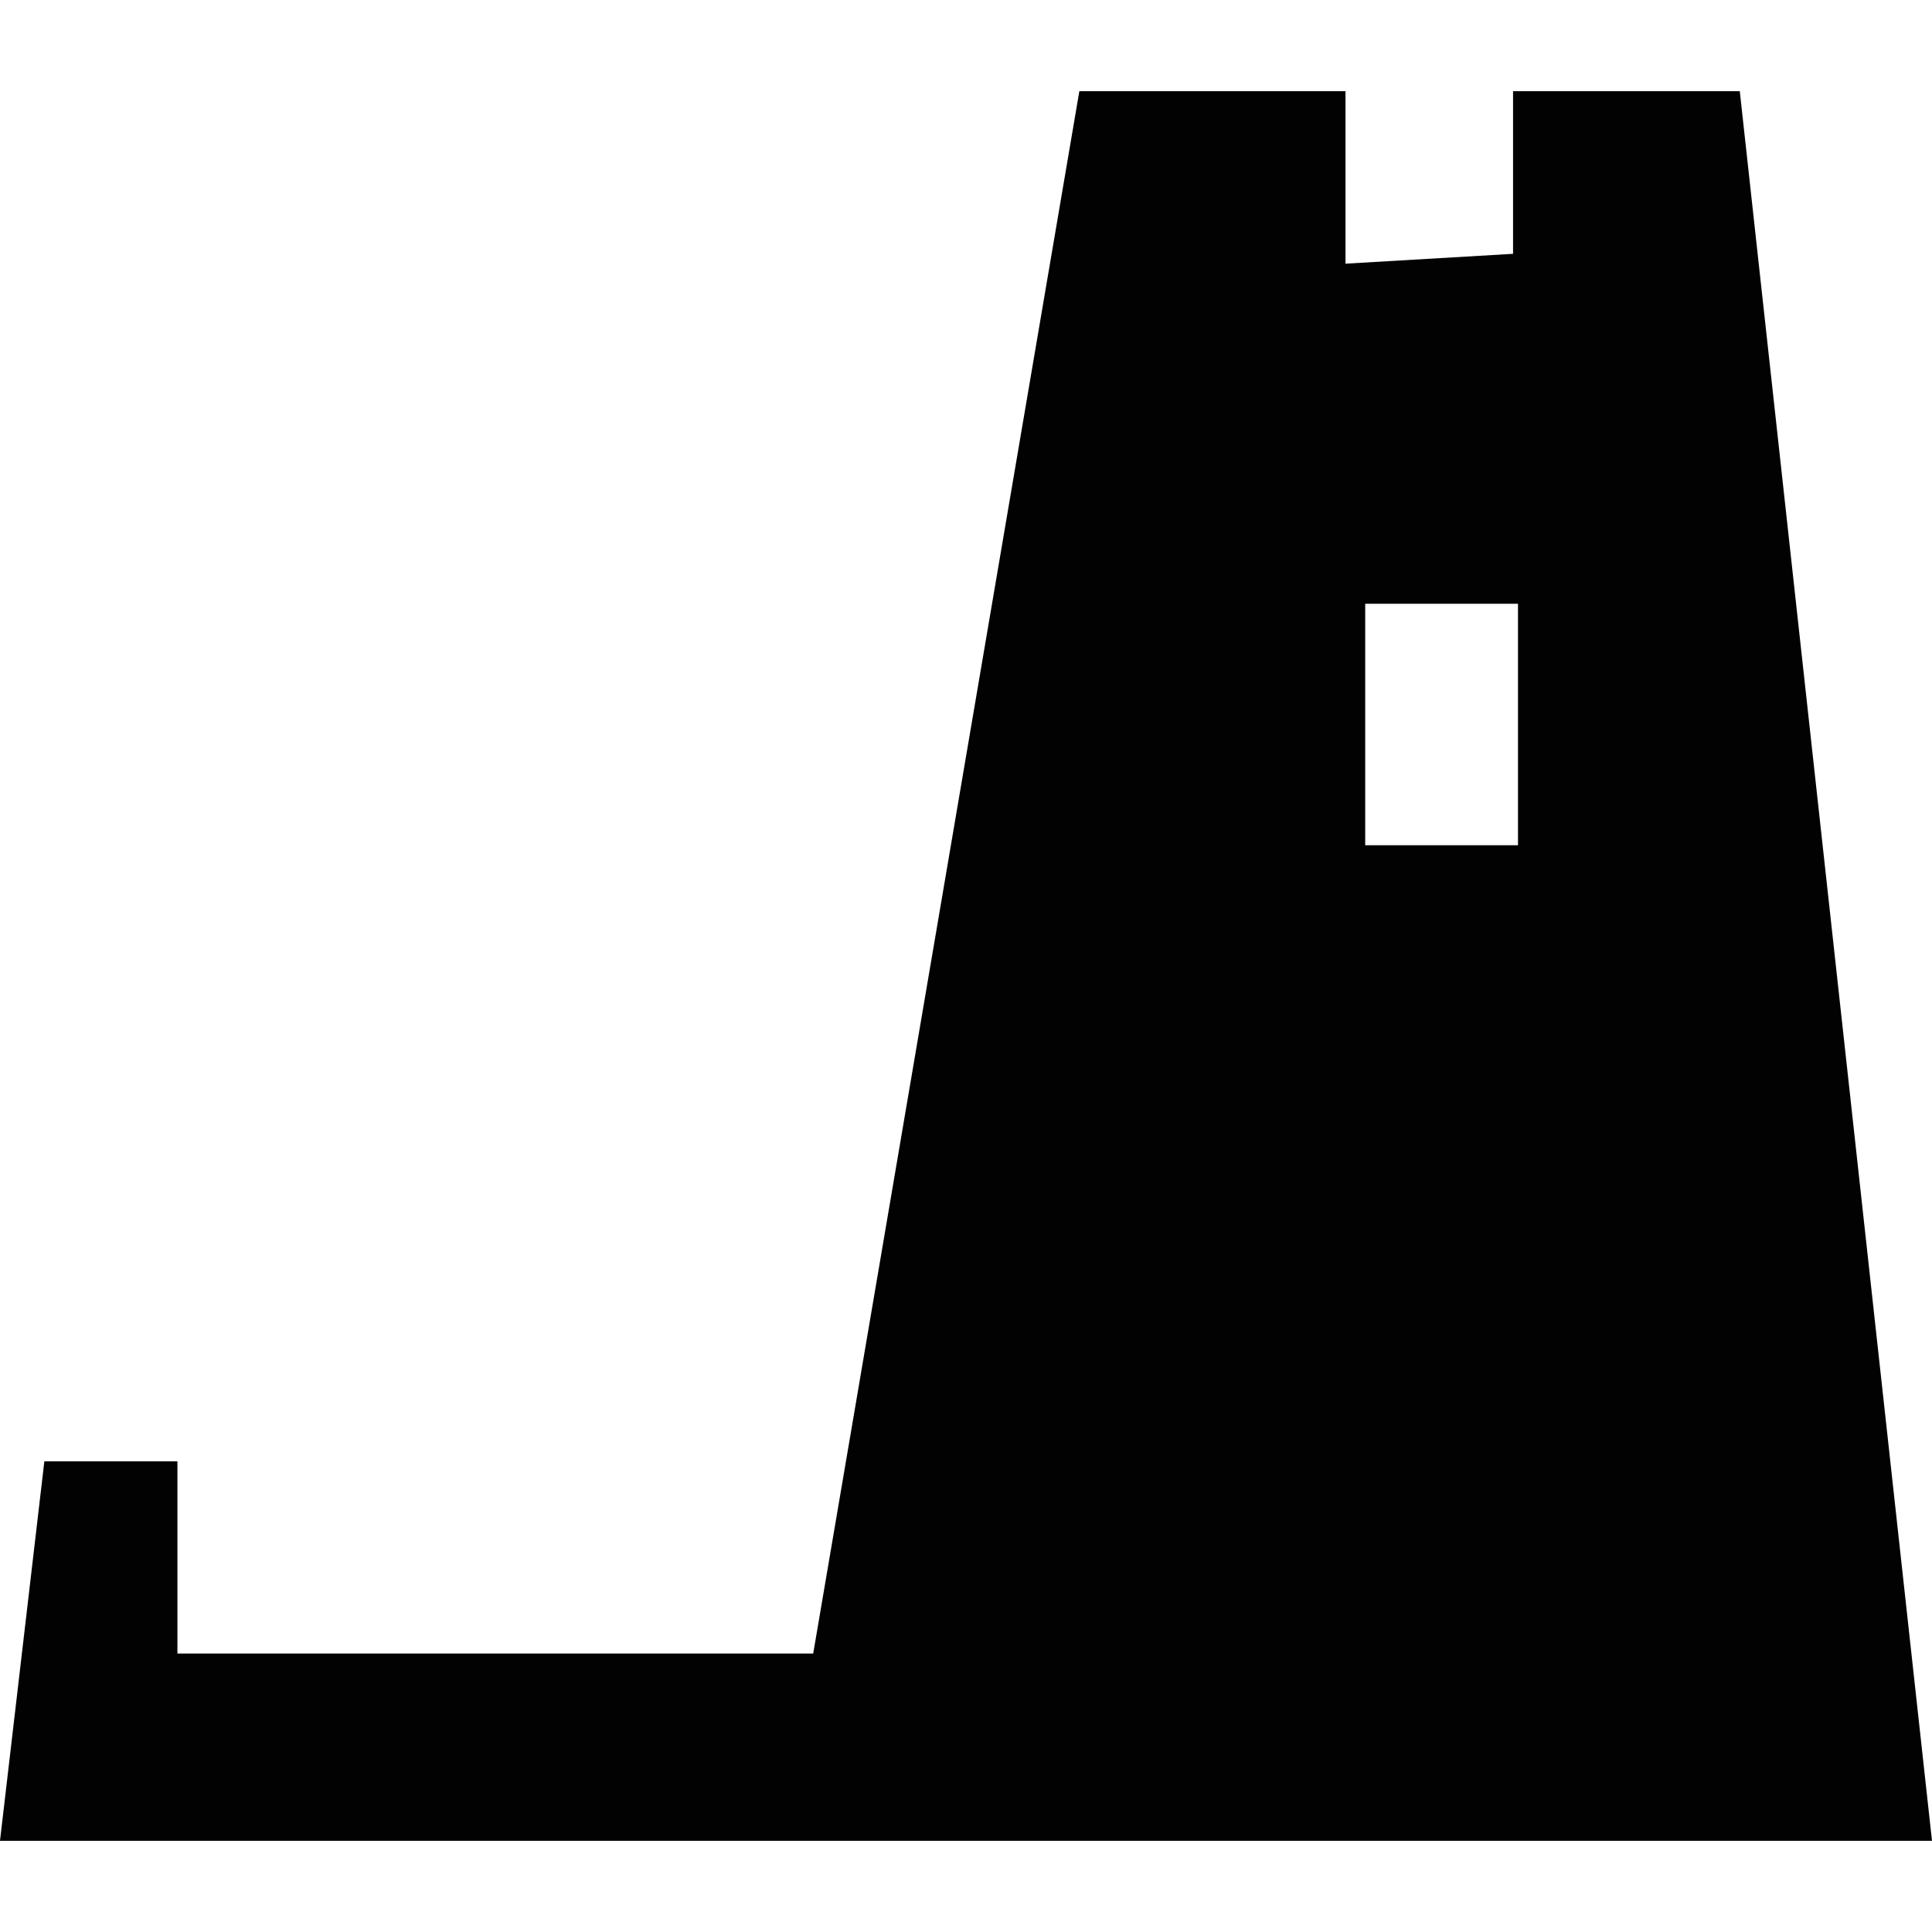 <?xml version="1.0" encoding="utf-8"?>
<!-- Generator: Adobe Illustrator 16.0.0, SVG Export Plug-In . SVG Version: 6.00 Build 0)  -->
<!DOCTYPE svg PUBLIC "-//W3C//DTD SVG 1.1//EN" "http://www.w3.org/Graphics/SVG/1.1/DTD/svg11.dtd">
<svg version="1.1" id="Layer_1" xmlns="http://www.w3.org/2000/svg" xmlns:xlink="http://www.w3.org/1999/xlink" x="0px" y="0px"
	 width="283.465px" height="283.465px" viewBox="0 0 283.465 283.465" enable-background="new 0 0 283.465 283.465"
	 xml:space="preserve">
<g id="Torre_Ziro">
	<path fill="#020202" d="M255.262,13.377h-33.264V37.24l-24.586,1.447v-25.31h-39.049l-39.048,229.231H26.032v-28.201H6.507
		l-6.508,55.681h26.032h257.434L255.262,13.377z M222.721,124.016h-22.416V88.583h22.416V124.016L222.721,124.016z"/>
</g>
<g id="_x38__reasons" display="none">
	<g display="inline">
		<path fill="#FFFFFF" d="M75.593-72.001c26.432,0,47.747,6.013,63.928,18.039C155.706-41.94,163.79-25.729,163.79-5.335
			c0,14.099-3.907,26.66-11.706,37.677c-7.8,11.014-20.389,20.863-37.767,29.545c20.632,11.094,35.462,22.637,44.46,34.654
			c9.006,12.025,13.514,25.212,13.514,39.563c0,22.662-8.873,40.89-26.629,54.679c-17.761,13.783-41.108,20.681-70.069,20.681
			c-30.216,0-53.948-6.426-71.197-19.266c-17.248-12.839-25.872-31.027-25.872-54.568c0-15.744,4.186-29.721,12.561-41.934
			C-0.543,83.489,12.894,72.714,31.4,63.412C15.666,53.457,4.334,42.816-2.587,31.489c-6.929-11.334-10.39-23.732-10.39-37.205
			c0-19.763,8.181-35.75,24.55-47.963C27.936-65.893,49.279-72.001,75.593-72.001z M32.536,134.226
			c0,10.836,3.778,19.254,11.331,25.303c7.549,6.039,17.877,9.063,30.977,9.063c14.479,0,25.31-3.112,32.474-9.35
			c7.188-6.229,10.772-14.447,10.772-24.629c0-8.446-3.57-16.348-10.681-23.717c-7.113-7.354-18.672-15.201-34.651-23.513
			C45.942,99.734,32.536,115.342,32.536,134.226z M75.216-29.318c-9.941,0-17.975,2.548-24.08,7.644
			c-6.108,5.103-9.154,11.934-9.154,20.492c0,7.557,2.417,14.325,7.271,20.302c4.841,5.98,13.625,12.115,26.338,18.412
			c12.346-5.789,20.959-11.711,25.87-17.754c4.916-6.037,7.378-13.027,7.378-20.961c0-8.689-3.159-15.547-9.457-20.584
			C93.095-26.798,85.03-29.318,75.216-29.318z"/>
	</g>
</g>
<g id="Woodwardia" display="none">
	<g display="inline">
		<path fill="none" d="M157.773,113.588c-0.651,1.793-1.34,3.682-2.114,5.805c2.141-0.275,4.19-0.537,6.85-0.877L157.773,113.588z"
			/>
		<path fill="none" d="M160.628,114.395c0.129-0.141,0.261-0.283,0.39-0.426c-1.73-1.801-3.463-3.602-5.192-5.406
			c-0.071,1.203,0.008,2.445-0.252,3.598c-0.261,1.135-0.863,2.18-1.314,3.262l0.457,0.232c0.897-1.283,1.798-2.564,2.813-4.014
			C158.629,112.622,159.628,113.508,160.628,114.395z"/>
		<path fill="none" d="M166.791,107.075c0.059-0.074,0.117-0.143,0.177-0.211c-0.978-1.117-1.954-2.23-3.401-3.877
			c1.166,0.23,1.537,0.307,1.91,0.381c0.045-0.117,0.086-0.232,0.129-0.354l-2.313-0.873c-0.484,1.713-0.979,3.43-1.514,5.313
			c0.813-0.975,1.519-1.824,2.213-2.66C165.053,105.659,165.92,106.366,166.791,107.075z"/>
		<path fill="none" d="M162.407,127.774c0.18-1.975,0.344-3.816,0.534-5.982c-2.086,0.27-3.969,0.512-6.239,0.805
			C158.8,124.497,160.576,126.108,162.407,127.774z"/>
		<path fill="none" d="M77.344,112.889c3.396-2.424,6.781-4.838,10.047-7.166c-6.69-4.631-13.32-9.217-20.153-13.945
			C70.329,99.25,76.001,105.1,77.344,112.889z"/>
		<path fill="none" d="M-14.494,67.739c5.627-6.245,13.643-6.067,20.566-9.968c-6.558-1.635-12.194,1.269-18.628,1.254
			c1.102-1.522,1.78-2.743,2.706-3.687c5.47-5.571,12.81-5.765,20.167-7.594c-11.395-5.401-22.726-8.937-34.816-10.635
			C-21.549,47.516-14.718,56.195-14.494,67.739z"/>
		<path fill="none" d="M15.091,50.496c2.42,7.564,4.84,15.128,7.12,22.251c4.68-2.796,9.528-5.691,14.987-8.951
			c-7.346-4.715-14.457-9.278-21.571-13.842C15.447,50.134,15.269,50.316,15.091,50.496z"/>
		<path fill="none" d="M172.025,116.418c1.611-0.537,3.015-1,4.67-1.543l-3.194-3.334
			C173.004,113.184,172.557,114.665,172.025,116.418z"/>
		<path fill="none" d="M167.561,110.133c0.06-0.105,0.127-0.211,0.186-0.316c-1.021-1.064-2.049-2.131-3.482-3.621
			c-0.609,1.398-1.115,2.568-1.623,3.734c0.111,0.064,0.221,0.129,0.33,0.193c0.6-0.654,1.199-1.303,1.785-1.943
			C165.729,108.856,166.646,109.495,167.561,110.133z"/>
		<path fill="none" d="M168.081,113.536c0.09-0.1,0.179-0.201,0.271-0.303c-0.951-1.127-1.902-2.256-3.063-3.627
			c-0.754,1.906-1.314,3.314-1.867,4.723l0.477,0.254c0.621-1.039,1.242-2.082,1.891-3.166
			C166.553,112.124,167.316,112.831,168.081,113.536z"/>
		<path fill="none" d="M164.407,118.206c1.825-0.449,3.214-0.793,4.925-1.217c-1.171-1.221-2.023-2.107-2.91-3.029
			C165.777,115.319,165.213,116.506,164.407,118.206z"/>
		<path fill="#FFFFFF" d="M57.147,153.37c-1.279,0.598-2.574,1.202-4.36,2.034c1.55,0.082,2.448,0.125,3.351,0.175
			c0.227-0.033,0.454-0.063,0.679-0.095c1.134,0.736,2.264,1.468,3.396,2.201c0.062-0.112,0.124-0.225,0.189-0.34
			c-1.081-1.328-2.16-2.65-3.239-3.979c-0.004,0.001-0.009,0.002-0.013,0.006C57.149,153.373,57.148,153.371,57.147,153.37z"/>
		<path fill="#FFFFFF" d="M38.311-17.506c0.052-0.185,0.105-0.371,0.157-0.557c-1.204-0.593-2.405-1.187-3.605-1.781
			c0.05-0.117,0.103-0.234,0.156-0.354c0.962,0.23,1.925,0.459,2.889,0.688c0.03-0.11,0.066-0.222,0.097-0.332
			c-0.656-0.372-1.314-0.743-2.573-1.453c1.325,0.156,2.01,0.234,2.94,0.343c-0.605-0.492-0.956-0.778-1.161-0.944
			c1-1.246,1.915-2.382,2.828-3.521c-0.13-0.16-0.264-0.314-0.396-0.47c-1.207,0.837-2.414,1.674-3.627,2.516
			c-0.504-0.218-1.146-0.499-1.94-0.846c0.082,1.245,0.145,2.274,0.21,3.301c-0.11,0.026-0.223,0.053-0.334,0.078
			c-0.432-1.447-0.868-2.89-1.302-4.337c-0.171,0.051-0.346,0.1-0.518,0.15c0.094,2.091,0.185,4.186,0.275,6.276
			C34.479-18.313,36.395-17.91,38.311-17.506z"/>
		<path fill="#FFFFFF" d="M190.607,100.032L190.607,100.032C190.575,100.051,190.57,100.055,190.607,100.032z"/>
		<path fill="#FFFFFF" d="M217.211,99.598c0.021-0.313,0.044-0.625,0.068-0.934c-3.352-0.393-6.701-0.777-9.992-1.16
			c4.186-2.4,4.329-7.66,6.554-11.66c-3.21,1.564-5.136,4.217-6.077,7.723c-0.609-0.133-1.187-0.26-1.184-0.26
			c-0.555-2.672-1.029-4.971-1.506-7.266c-2.034,4.338-2.613,8.656-0.91,13.268c-0.551,0.244-1.09,0.578-1.673,0.717
			c-0.47,0.111-0.988-0.02-1.442-0.037c1.17-1.742,1.17-1.742,0.157-1.941c0.961-3.697-0.418-6.934-1.345-10.246
			c-0.293,0-0.584,0.002-0.879,0.002c-0.285,3.299-0.571,6.596-0.885,10.227c0.049,0.07,0.377,0.539,0.617,0.887
			c-0.386,0.17-0.763,0.307-1.107,0.508c-0.387,0.225-0.74,0.52-0.965,0.68c0.315-4.193-1.481-7.559-3.1-11.477
			c-0.33,1.252-0.693,1.967-0.677,2.676c0.073,2.918-1.003,6.061,1.347,8.586c0.071,0.076,0.045,0.252,0.074,0.426
			c-0.469-0.215-0.848-0.389-1.659-0.768c0.767,1.23,1.267,2.045,1.845,2.973c-0.47-0.213-0.804-0.365-1.557-0.703
			c1.031,1.523,1.829,2.703,2.697,3.986c-0.981,0.559-1.771,1.006-2.682,1.521c0.09-1.375,0.156-2.426,0.254-3.984
			c-0.701,0.977-1.082,1.506-1.678,2.338c0.273-1.529,0.477-2.641,0.725-4.027c-0.698,0.391-1.047,0.582-1.572,0.879
			c0.277-1.09,0.49-1.91,0.777-3.041c-0.437,0.283-0.748,0.485-0.832,0.542v0.001c-0.037,0.023-0.031,0.02,0-0.001
			c-0.453-1.648-0.892-3.235-1.332-4.827c-0.155,0.076-0.31,0.152-0.406,0.201c-1.072-1.984-2.115-3.912-3.157-5.842l-0.597,0.246
			c0.521,3.604-0.123,7.488,2.349,10.631c-0.169-0.01-0.545-0.033-1.351-0.086c1.082,1,1.847,1.699,2.981,2.742
			c-1.003-0.289-1.557-0.453-2.106-0.615c-0.063,0.119-0.131,0.236-0.194,0.354c0.931,0.83,1.862,1.66,2.79,2.49
			c-0.044,0.078-0.085,0.156-0.127,0.232c-0.585-0.229-1.167-0.461-1.756-0.691c-0.059,0.121-0.118,0.246-0.18,0.365
			c1.064,1.107,2.131,2.213,3.332,3.469c-1.752,0.893-3.287,1.678-4.895,2.494c0.107-1.49,0.189-2.646,0.27-3.805
			c-0.156-0.016-0.308-0.027-0.465-0.043c-0.377,0.693-0.762,1.387-1.451,2.648c0.387-2.135,0.646-3.592,0.963-5.342
			c-0.742,0.531-1.17,0.836-1.764,1.262c0.32-1.32,0.566-2.344,0.811-3.363L184,102.42c-0.393,0.482-0.784,0.967-1.382,1.703
			c0.815-3.395,0.421-4.914-1.033-4.488c0.171-0.59,0.332-1.15,0.54-1.873c-0.521,0.35-0.938,0.627-1.486,0.994
			c0.285-0.846,0.495-1.488,0.736-2.203c-0.171,0.057-0.324,0.109-0.425,0.145c-1.033-1.752-1.968-3.334-2.903-4.924
			c-0.255,0.08-0.511,0.162-0.766,0.24c0.4,1.986,1.182,3.988,1.1,5.953c-0.104,2.4-0.156,4.477,2.68,5.926
			c-1.135-0.199-1.625-0.283-2.779-0.484c1.527,1.305,2.512,2.145,3.496,2.98c-0.057,0.08-0.116,0.158-0.172,0.236
			c-0.705-0.287-1.412-0.578-2.726-1.113c1.468,1.527,2.435,2.539,3.82,3.975c-1.136-0.572-1.75-0.887-2.372-1.199
			c-0.07,0.111-0.141,0.229-0.208,0.342c1.104,1.15,2.208,2.299,3.547,3.691c-1.705,0.65-3.13,1.191-4.579,1.744
			c0.409-1.613,0.747-2.953,1.09-4.297c-0.148-0.063-0.296-0.131-0.441-0.193c-0.604,0.66-1.211,1.318-2.021,2.201
			c0.572-1.801,1.031-3.24,1.488-4.68c-0.181-0.086-0.36-0.17-0.541-0.256c-0.437,0.545-0.873,1.086-1.306,1.629
			c-0.104-0.061-0.205-0.123-0.303-0.184l1.452-3.869c-0.133-0.061-0.262-0.123-0.394-0.186c-0.477,0.428-0.949,0.857-1.648,1.486
			c0.516-1.4,0.917-2.492,1.457-3.969c-0.791,0.457-1.117,0.646-1.438,0.832c0.266-0.717,0.529-1.43,0.947-2.553
			c-0.805,0.559-1.192,0.834-1.769,1.23c0.403-0.889,0.726-1.592,1.303-2.855c-0.966,0.678-1.43,1.004-2.209,1.555
			c0.599-1.137,0.989-1.877,1.607-3.049c-0.839,0.514-1.28,0.783-1.845,1.127c0.361-0.836,0.67-1.553,0.977-2.271l-0.645,0.258
			c-0.729-1.404-1.459-2.811-2.289-4.418c-0.645,2.145-0.814,4.064-1.033,5.934c-0.113,0.982,0.681,2.084,1.086,3.188
			c-0.396-0.063-0.657-0.107-1.111-0.184c0.49,0.662,0.844,1.143,1.303,1.766c-0.486-0.131-0.727-0.195-1.436-0.387
			c1.141,1.309,1.943,2.225,2.857,3.271c-0.809-0.227-1.426-0.4-2.045-0.574l-0.203,0.365c1.023,1.068,2.051,2.139,3.076,3.205
			c-0.061,0.053-0.127,0.104-0.191,0.152c-0.771-0.414-1.541-0.828-2.807-1.508c1.436,1.84,2.481,3.182,3.531,4.527
			c-0.102,0.094-0.203,0.186-0.308,0.283c-1.226-1.086-2.449-2.168-3.728-3.301c-0.465,0.625-0.926,1.242-1.384,1.861
			c-0.096-0.061-0.196-0.119-0.294-0.176c0.553-1.432,1.104-2.863,1.657-4.293c-0.122-0.074-0.245-0.145-0.367-0.217
			c-0.638,0.689-1.271,1.383-2.416,2.629c0.933-2.164,1.554-3.604,2.427-5.621c-1.016,0.709-1.486,1.037-2.095,1.459
			c0.44-0.951,0.788-1.703,1.324-2.863c-0.813,0.51-1.25,0.783-2.027,1.27c0.499-1.117,0.841-1.877,1.239-2.777
			c-0.747,0.34-1.28,0.58-2.105,0.953c0.625-1.057,1.036-1.766,1.457-2.475c-0.121-0.09-0.238-0.184-0.357-0.273
			c-0.486,0.324-0.975,0.652-1.672,1.121c0.547-0.992,0.955-1.729,1.693-3.055c-1.057,0.543-1.451,0.746-1.886,0.967
			c0.282-0.477,0.536-0.902,0.454-0.77c-0.77-1.57-1.396-2.852-2.143-4.369c-0.408,2.014-0.733,3.609-1.088,5.357
			c0.372,0.287,0.954,0.725,1.865,1.414c-0.934-0.143-1.463-0.221-2.203-0.334c0.609,0.693,1.026,1.17,1.443,1.648
			c-0.035,0.25-0.067,0.5-0.102,0.752l-0.871-1.016c0.002,0.199,0.004,0.396,0.006,0.596c0.498,0.586,0.996,1.166,1.233,1.445
			c-0.665,0.18-1.362,0.369-2.055,0.559c0.004-0.012,0.006-0.018,0.008-0.029c-0.551,0.373-1.096,0.744-1.749,1.189
			c0.525-1.107,0.967-2.029,1.737-3.639c-1.242,0.773-1.822,1.141-2.517,1.576c0.547-1.033,1.024-1.943,1.765-3.34
			c-1.162,0.693-1.816,1.086-2.896,1.73c0.812-1.41,1.367-2.375,2.229-3.871c-1.133,0.676-1.661,0.994-2.799,1.672
			c0.836-1.416,1.264-2.143,2.035-3.449c-1.146,0.613-1.679,0.898-2.51,1.344c0.594-0.811,1-1.367,1.696-2.322
			c-0.845,0.432-1.181,0.602-1.735,0.887c0.309-0.643,0.518-1.08,0.752-1.572c-1.115,0.086-2.039,0.154-2.648,0.199
			c-1.112,1.531-1.342,3.041,0.388,4.262c-0.46-0.176-0.921-0.348-2.036-0.775c1.244,1.295,1.981,2.064,2.811,2.926
			c-0.735-0.154-1.328-0.277-2.452-0.512c1.071,1.117,1.724,1.793,2.682,2.793c-1.016-0.445-1.62-0.709-2.225-0.975
			c-0.066,0.1-0.136,0.203-0.204,0.307c0.527,0.623,1.053,1.246,1.738,2.063c-0.656-0.158-1.028-0.25-1.784-0.43
			c1.358,1.674,2.448,3.018,3.538,4.359c-0.059,0.063-0.112,0.129-0.176,0.193c-0.793-0.555-1.586-1.107-2.377-1.662
			c-0.143,0.186-0.279,0.367-0.418,0.547l4.369,4.555c-1.201-0.246-1.984-0.996-2.893-1.484c-0.489-0.266-1.195-0.09-1.803-0.113
			c0,0,0,0.002,0.002,0.002c-0.74,0.898-1.484,1.793-2.223,2.688c-0.089-0.059-0.177-0.115-0.26-0.176
			c0.717-1.896,1.434-3.795,2.148-5.691c-0.217-0.096-0.44-0.193-0.662-0.283c-0.764,0.963-1.526,1.926-2.291,2.893
			c-0.08-0.063-0.158-0.121-0.242-0.182l2.357-5.438c-0.184-0.096-0.365-0.195-0.547-0.293c-0.521,0.484-1.041,0.965-1.563,1.451
			c-0.065-0.072-0.134-0.139-0.197-0.211l1.575-3.121c-0.113-0.078-0.23-0.152-0.344-0.229c-0.621,0.422-1.238,0.84-1.862,1.264
			c-0.079-0.09-0.158-0.176-0.239-0.264c0.561-0.939,1.119-1.877,2.045-3.43c-1.4,0.797-2.152,1.223-3.218,1.824
			c0.823-1.404,1.408-2.396,2.335-3.98c-1.299,0.738-2.031,1.154-3,1.705c0.746-1.254,1.324-2.225,2.275-3.826
			c-1.067,0.682-1.527,0.973-2.256,1.438c0.42-0.85,0.697-1.408,1.199-2.428c-0.875,0.496-1.303,0.734-2.025,1.141
			c0.48-0.777,0.779-1.264,1.092-1.77c-1.236,0.08-2.281,0.148-3.26,0.211c0.044,0.805,0.089,1.611,0.123,2.348
			c-0.287-0.076-0.57-0.15-1.373-0.359c1.152,1.195,1.888,1.961,2.857,2.971c-1.033-0.373-1.756-0.639-2.479-0.904l-0.166,0.328
			c0.747,0.777,1.491,1.555,2.426,2.523c-0.885-0.275-1.463-0.455-2.037-0.635c-0.051,0.137-0.099,0.275-0.147,0.41
			c1.052,0.904,2.106,1.809,3.162,2.713c-0.051,0.082-0.1,0.166-0.145,0.248c-0.95-0.457-1.895-0.914-2.848-1.371
			c-0.059,0.109-0.12,0.221-0.182,0.33c0.662,0.756,1.323,1.51,2.353,2.686c-0.998-0.469-1.483-0.695-1.972-0.924
			c-0.08,0.111-0.162,0.227-0.246,0.338c1.271,1.518,2.543,3.033,4.227,5.043c-1.521-1.012-2.48-1.658-3.445-2.299
			c-0.125,0.166-0.248,0.326-0.373,0.49c1.508,1.734,3.019,3.475,4.529,5.211c-0.083,0.076-0.166,0.158-0.247,0.234
			c-1.187-0.844-2.376-1.688-3.565-2.533c-0.121,0.111-0.244,0.225-0.367,0.33c1.65,2.055,3.299,4.107,4.947,6.162
			c-0.138,0.109-0.274,0.217-0.414,0.328c-1.074-0.984-2.151-1.967-3.229-2.951c-0.185,0.213-0.37,0.424-0.556,0.635
			c1.623,2.029,3.246,4.053,4.701,5.873c-2.875,0.184-5.795,0.367-9.121,0.58c1.873-2.877,3.853-5.209,3.285-8.932
			c-1.256,1.551-2.289,2.832-3.322,4.113l-0.416-0.314c1.057-2.469,2.117-4.939,3.179-7.412c-0.216-0.143-0.433-0.283-0.649-0.428
			l-3.032,3.301l-0.419-0.311c1.063-2.232,2.126-4.467,3.187-6.701c-0.215-0.143-0.434-0.281-0.648-0.424l-3.005,3.27
			c-0.113-0.096-0.225-0.191-0.335-0.289c1.092-2.059,2.185-4.117,3.277-6.178c-0.181-0.125-0.36-0.254-0.543-0.383
			c-0.741,0.59-1.485,1.18-2.223,1.773c-0.068-0.094-0.138-0.188-0.206-0.281c0.747-1.178,1.497-2.355,2.245-3.529
			c-0.139-0.125-0.273-0.25-0.41-0.373c-0.905,0.592-1.812,1.186-2.976,1.951c0.98-1.525,1.787-2.781,2.597-4.033
			c-0.137-0.113-0.27-0.225-0.4-0.338c-0.974,0.619-1.952,1.234-3.517,2.229c1.385-1.898,2.318-3.176,3.25-4.451l-0.391-0.383
			c-0.892,0.561-1.792,1.123-3.072,1.924c1.026-1.586,1.792-2.762,2.555-3.941c-0.103-0.088-0.204-0.178-0.308-0.266
			c-0.677,0.391-1.353,0.783-2.433,1.408c0.849-1.068,1.408-1.768,2.339-2.941c-1.185,0.465-1.764,0.693-2.697,1.057
			c0.686-0.83,1.135-1.371,1.93-2.338c-1.048,0.314-1.619,0.484-2.242,0.672c1.506-2.182-0.621-3.164-1.401-4.615
			c-0.098,1.492-0.194,2.979-0.29,4.471c-0.175-0.031-0.346-0.061-0.52-0.094c0.394,0.512,0.789,1.029,1.355,1.77
			c-0.938-0.398-1.582-0.67-2.222-0.941c-0.06,0.111-0.121,0.223-0.178,0.334c0.831,0.707,1.664,1.412,2.492,2.117
			c-0.03,0.051-0.063,0.098-0.097,0.148c-0.836-0.434-1.671-0.865-2.506-1.301l-0.159,0.215c1.047,1.09,2.097,2.184,3.147,3.275
			c-0.072,0.109-0.142,0.219-0.215,0.332c-0.974-0.527-1.947-1.055-2.926-1.58l-0.204,0.354c0.945,1.088,1.889,2.172,2.835,3.262
			c-0.07,0.059-0.145,0.117-0.219,0.178c-0.719-0.42-1.436-0.832-2.153-1.248c-0.104,0.141-0.205,0.281-0.308,0.422
			c1.132,1.18,2.265,2.359,3.398,3.537c-0.076,0.092-0.154,0.182-0.232,0.273c-1.034-0.646-2.064-1.293-3.097-1.938
			c-0.11,0.131-0.222,0.266-0.333,0.396c0.955,1.148,1.912,2.297,2.871,3.447c-0.053,0.059-0.103,0.119-0.154,0.178
			c-0.772-0.6-1.548-1.203-2.325-1.807c-0.151,0.164-0.304,0.326-0.455,0.49c1.628,2.07,3.253,4.141,4.881,6.213
			c-0.046,0.045-0.092,0.094-0.14,0.141c-1.323-1.037-2.645-2.074-3.965-3.111c-0.155,0.146-0.309,0.295-0.467,0.445
			c1.82,2.324,3.641,4.648,5.459,6.973c-0.076,0.074-0.15,0.15-0.227,0.227c-1.532-1.242-3.063-2.49-4.661-3.787
			c-0.054,0.363-0.151,0.59-0.089,0.684c1.753,2.533,3.521,5.053,5.283,7.576c-0.064,0.09-0.134,0.182-0.2,0.275
			c-1.457-1.314-2.915-2.627-4.37-3.941c-0.173,0.172-0.345,0.346-0.52,0.52c1.931,2.713,3.86,5.424,6.157,8.658
			c-5.11-0.736-9.59-1.385-14.384-2.076c4.698-5.719,5.031-6.402,4.518-9.203c-1.445,1.35-2.811,2.633-4.181,3.912
			c-0.092-0.131-0.181-0.26-0.271-0.393c1.53-2.596,3.061-5.193,4.593-7.789c-0.253-0.203-0.499-0.402-0.75-0.602
			c-1.265,1.002-2.537,2.008-3.799,3.014c-0.118-0.121-0.233-0.242-0.352-0.361c1.467-2.217,2.936-4.434,4.402-6.654
			c-0.218-0.16-0.434-0.322-0.652-0.486l-4.067,3.098l-0.195-0.264c1.507-2.15,3.017-4.301,4.527-6.451
			c-0.198-0.164-0.393-0.334-0.588-0.498c-0.933,0.605-1.87,1.211-3.374,2.186c1.421-1.76,2.414-2.984,3.404-4.215
			c-0.159-0.16-0.316-0.324-0.478-0.488c-1.042,0.508-2.088,1.014-3.132,1.518c-0.079-0.111-0.158-0.225-0.235-0.338
			c1.07-1.166,2.142-2.328,3.211-3.494c-0.099-0.168-0.197-0.332-0.3-0.496c-1.22,0.59-2.436,1.176-3.655,1.768
			c-0.08-0.129-0.159-0.254-0.239-0.377l3.5-3.809c-0.084-0.109-0.165-0.219-0.248-0.332l-3.296,1.527
			c-0.074-0.117-0.147-0.238-0.221-0.355c1.097-1.195,2.196-2.393,3.295-3.59l-0.24-0.273c-0.826,0.359-1.655,0.719-2.482,1.076
			c-0.046-0.09-0.094-0.176-0.142-0.264c0.752-0.648,1.508-1.299,2.26-1.951c-0.048-0.109-0.094-0.221-0.142-0.328
			c-0.926,0.246-1.845,0.492-3.137,0.838c0.975-0.893,1.629-1.49,2.605-2.389c-1.029,0.182-1.572,0.277-2.3,0.402
			c0.502-0.682,0.841-1.135,1.085-1.467c-1.09-0.197-2.155-0.387-3.304-0.592c0.444,0.604,0.811,1.104,1.375,1.867
			c-0.949-0.393-1.583-0.658-2.219-0.924c-0.058,0.1-0.116,0.195-0.175,0.291c0.649,0.676,1.297,1.35,2.408,2.506
			c-1.37-0.713-2.141-1.113-2.912-1.514c-0.078,0.137-0.158,0.277-0.235,0.418l1.996,2.082c-0.068,0.084-0.139,0.17-0.21,0.254
			c-0.671-0.547-1.344-1.1-2.019-1.646c-0.134,0.129-0.271,0.26-0.404,0.389c1.141,1.404,2.276,2.809,3.417,4.213
			c-0.069,0.088-0.14,0.172-0.208,0.258c-1.06-0.77-2.124-1.537-3.189-2.307c-0.113,0.123-0.228,0.244-0.348,0.361
			c1.159,1.436,2.321,2.865,3.481,4.299c-0.074,0.1-0.152,0.199-0.228,0.299c-0.99-0.715-1.981-1.432-2.973-2.146
			c-0.109,0.107-0.217,0.215-0.327,0.32c1.115,1.475,2.229,2.945,3.344,4.416c-0.114,0.098-0.228,0.195-0.343,0.291
			c-1.015-0.838-2.024-1.678-3.038-2.516c-0.141,0.137-0.284,0.277-0.423,0.414c1.185,1.639,2.369,3.275,3.555,4.916
			c-0.071,0.053-0.139,0.109-0.209,0.16c-1.037-0.98-2.072-1.961-3.104-2.939c-0.178,0.15-0.352,0.301-0.524,0.449
			c1.605,2.52,3.213,5.039,4.82,7.559c-0.128,0.098-0.254,0.207-0.379,0.307c-1.342-1.395-2.684-2.789-4.022-4.188
			c-0.176,0.146-0.355,0.291-0.531,0.434c0.892,1.34,1.792,2.68,2.675,4.023c0.899,1.359,1.788,2.729,2.68,4.09
			c-0.172,0.135-0.346,0.27-0.513,0.398c-1.55-1.615-3.106-3.23-4.658-4.846l-0.509,0.412c1.82,3.029,3.643,6.059,5.466,9.084
			c-0.107,0.082-0.208,0.164-0.313,0.244l-4.493-4.678c-0.206,0.148-0.412,0.299-0.614,0.451c1.896,3.217,3.791,6.434,6.012,10.199
			c-4.991-1.49-9.438-2.824-14.185-4.242c3.096-3.219,6.945-5.283,7.258-10.5c-2.12,1.494-3.959,2.793-5.799,4.094
			c1.259-3.57,4.957-5.287,5.608-9.834c-2.169,1.346-3.877,2.406-5.588,3.473c-0.083-0.086-0.168-0.176-0.249-0.266
			c2.008-2.447,4.019-4.896,6.026-7.344c-0.201-0.225-0.4-0.453-0.604-0.676c-1.813,1.078-3.625,2.16-5.438,3.242
			c1.644-2.846,4.862-4.252,5.868-8.205c-1.769,0.924-3.073,1.607-4.374,2.291c-0.044-0.076-0.084-0.148-0.127-0.223
			c1.423-1.381,2.847-2.766,4.27-4.146c-0.158-0.197-0.313-0.395-0.471-0.592c-1.55,0.607-3.108,1.213-5.223,2.035
			c2.143-1.801,3.769-3.17,5.391-4.535c-0.134-0.232-0.262-0.467-0.396-0.701c-1.629,0.605-3.262,1.209-4.891,1.813
			c-0.023-0.094-0.045-0.186-0.065-0.279c1.661-1.389,3.325-2.779,4.987-4.168c-0.142-0.203-0.287-0.4-0.43-0.604
			c-1.337,0.463-2.674,0.926-4.012,1.387c-0.041-0.121-0.081-0.244-0.121-0.363c1.343-1.168,2.683-2.334,4.028-3.498
			c-0.121-0.172-0.239-0.348-0.356-0.518c-1.295,0.451-2.588,0.902-3.885,1.355c-0.045-0.127-0.092-0.248-0.14-0.371
			c1.307-0.758,2.614-1.518,3.919-2.277c-0.076-0.178-0.154-0.354-0.23-0.531c-1.169,0.246-2.333,0.492-3.505,0.74
			c-0.023-0.107-0.051-0.213-0.077-0.322c1.007-0.627,2.016-1.252,3.023-1.881c-0.039-0.113-0.078-0.223-0.113-0.334
			c-0.885,0.143-1.77,0.287-3.243,0.529c1.145-0.873,1.831-1.4,2.781-2.126c-0.983,0.05-1.654,0.085-2.325,0.118l0.075-0.015
			c-0.832-0.352-1.663-0.705-2.639-1.121c0.56,0.812,1.021,1.484,1.883,2.732c-1.297-0.713-1.927-1.063-2.908-1.604
			c0.979,1.29,1.678,2.211,2.376,3.135c-0.11,0.096-0.22,0.191-0.33,0.289c-0.877-0.686-1.753-1.373-2.632-2.061
			c-0.112,0.135-0.231,0.268-0.345,0.404c1.044,1.252,2.087,2.504,3.131,3.76c-0.063,0.07-0.125,0.137-0.187,0.207
			c-1.099-1.008-2.195-2.018-3.295-3.021l-0.465,0.395l3.619,5.428l-0.494,0.396l-3.303-3.436c-0.15,0.137-0.301,0.271-0.447,0.406
			c1.188,1.793,2.382,3.586,3.572,5.379c-0.099,0.096-0.194,0.195-0.294,0.291c-1.113-0.986-2.226-1.969-3.338-2.953
			c-0.142,0.119-0.282,0.238-0.423,0.355c1.333,2.035,2.664,4.07,3.999,6.109l-0.47,0.385l-3.837-3.99
			c-0.16,0.137-0.317,0.273-0.473,0.412c1.234,1.979,2.477,3.953,3.715,5.934c-0.102,0.078-0.206,0.156-0.306,0.236l-3.59-3.738
			l-0.478,0.383c1.679,3.051,3.354,6.105,5.271,9.582c-1.999-2.074-3.621-3.766-5.245-5.455c-0.193,0.123-0.388,0.252-0.579,0.373
			c1.853,3.346,3.707,6.691,5.563,10.037l-0.416,0.268c-1.747-2.043-3.492-4.084-5.238-6.129c-0.229,0.137-0.453,0.279-0.679,0.416
			c1.905,3.793,3.811,7.586,5.715,11.379c-0.147,0.094-0.293,0.193-0.438,0.287c-1.658-2.158-3.316-4.32-4.974-6.479
			c-0.277,0.193-0.553,0.389-0.827,0.582c2.073,4.145,4.146,8.285,6.218,12.428c-0.115,0.15-0.229,0.299-0.349,0.447
			c-5.397-2.531-10.795-5.064-16.472-7.729c3.833-3.793,8.296-6.398,8.813-12.477c-2.572,1.785-4.847,3.363-7.124,4.939
			c-0.123-0.211-0.245-0.428-0.367-0.641c2.375-3.453,6.319-5.715,7.232-11.041c-2.549,1.57-4.689,2.893-6.721,4.146
			c0.994-3.99,5.492-5.365,6.652-9.287c-0.179-0.182-0.356-0.365-0.531-0.549c-2.145,1.301-4.285,2.598-6.428,3.896
			c1.753-3.582,5.79-5.031,7.093-9.873c-2.501,1.375-4.36,2.404-6.222,3.428c0.913-1.227,1.999-2.105,3.052-3.021
			c1.011-0.879,2.657-1.277,2.442-3.609c-2.087,0.885-3.914,1.656-5.746,2.428c-0.043-0.084-0.09-0.168-0.132-0.252
			c1.974-1.666,3.949-3.332,5.925-4.992c-0.157-0.268-0.316-0.536-0.477-0.802c-1.969,0.743-3.938,1.487-6.305,2.38
			c1.909-2.605,4.977-3.166,6.389-6.486c-2.345,0.889-4.114,1.563-5.885,2.234c-0.053-0.113-0.104-0.225-0.159-0.337
			c1.814-1.53,3.623-3.06,5.437-4.593c-0.148-0.215-0.295-0.432-0.443-0.647c-1.617,0.602-3.236,1.202-4.852,1.803
			c-0.055-0.128-0.109-0.255-0.164-0.384c1.544-0.954,3.09-1.907,4.637-2.864l-0.275-0.538c-1.291,0.263-2.58,0.524-3.87,0.787
			c-0.041-0.11-0.081-0.218-0.121-0.327c1.161-0.764,2.322-1.527,3.327-2.185c-0.791-0.043-1.596-0.088-2.397-0.13
			c0.583-0.331,1.162-0.663,1.745-0.992c-0.063-0.167-0.128-0.334-0.194-0.5c-0.409,0.117-0.814,0.234-1.222,0.351
			c0.152-0.167,0.293-0.318,0.386-0.421c-0.697-1.488-1.33-2.839-1.917-4.095c-0.476,1.13-0.96,2.281-1.539,3.658
			c-0.319-0.19-0.635-0.378-0.954-0.567c-0.078,0.066-0.156,0.129-0.232,0.195c0.401,0.514,0.809,1.026,1.215,1.54
			c-0.769-0.446-1.538-0.887-2.308-1.33c-0.056,0.081-0.112,0.16-0.167,0.24c1.07,1.264,2.142,2.53,3.208,3.795
			c-0.108,0.106-0.22,0.209-0.331,0.314c-1.229-0.894-2.463-1.789-3.692-2.682c-0.063,0.111-0.132,0.223-0.196,0.334
			c1.263,1.602,2.522,3.202,3.784,4.801c-0.097,0.09-0.196,0.179-0.291,0.267c-1.362-1.292-2.723-2.583-4.084-3.875
			c-0.157,0.158-0.318,0.316-0.475,0.476c1.55,2.294,3.104,4.59,4.653,6.886c-0.053,0.051-0.103,0.1-0.157,0.15
			c-1.599-1.385-3.195-2.771-4.797-4.156c-0.163,0.141-0.328,0.282-0.495,0.422l4.889,7.216c-0.067,0.054-0.136,0.108-0.204,0.162
			l-4.648-4.255c-0.194,0.177-0.387,0.354-0.579,0.53c1.733,2.581,3.474,5.157,5.21,7.737c-0.057,0.057-0.112,0.113-0.168,0.168
			c-1.797-1.705-3.599-3.414-5.396-5.122c-0.199,0.18-0.393,0.36-0.589,0.541c1.655,2.638,3.308,5.28,4.964,7.917
			c-0.062,0.023-0.123,0.051-0.185,0.074c-1.613-1.68-3.228-3.361-4.846-5.04c-0.21,0.145-0.42,0.29-0.631,0.432
			c2.027,3.73,4.055,7.453,6.08,11.184c-0.08,0.064-0.162,0.127-0.245,0.189c-1.867-2.225-3.734-4.451-5.602-6.674
			c-0.296,0.219-0.589,0.439-0.885,0.66c1.182,2.15,2.347,4.313,3.549,6.455c1.173,2.09,2.381,4.158,3.575,6.236
			c-0.15,0.09-0.301,0.18-0.451,0.268c-2.263-2.682-4.523-5.363-6.791-8.041c-0.265,0.162-0.528,0.328-0.795,0.494
			c2.291,4.584,4.582,9.166,6.872,13.752l-0.514,0.326c-1.979-2.658-3.957-5.316-5.94-7.975c0.129,5.973,4.063,9.957,6.116,14.85
			c-0.158,0.182-0.32,0.367-0.483,0.549c-6.162-4.236-12.322-8.473-18.868-12.971c2.88-1.766,5.271-3.115,7.546-4.66
			c2.317-1.572,4.136-3.625,4.849-6.988c-3.15,1.387-5.971,2.629-8.792,3.871c-0.095-0.234-0.185-0.469-0.278-0.701
			c3.04-3.42,8.08-4.656,9.975-10.293c-3.157,1.184-5.801,2.18-8.45,3.178c-0.101-0.197-0.204-0.396-0.304-0.596
			c2.638-1.922,5.318-3.791,7.902-5.798c0.733-0.574,1.189-1.555,1.773-2.348c-0.181-0.187-0.359-0.369-0.54-0.554
			c-2.71,0.977-5.42,1.957-8.129,2.934c2.838-3.272,7.232-4.253,9.415-8.099c-0.12-0.227-0.242-0.455-0.36-0.679
			c-2.38,0.751-4.757,1.501-7.603,2.401c2.836-2.386,6.396-2.648,8.311-5.458c-0.109-0.229-0.218-0.458-0.324-0.688
			c-2.332,0.491-4.664,0.982-7.356,1.548c2.604-2.232,6.021-2.371,7.997-4.857c-0.102-0.223-0.202-0.444-0.301-0.666l-7.236,1.308
			c-0.031-0.108-0.06-0.22-0.092-0.329c2.632-1.411,5.26-2.82,7.889-4.231c-0.127-0.309-0.255-0.621-0.38-0.931
			c-2.175,0.403-4.348,0.805-6.523,1.208c-0.039-0.124-0.078-0.247-0.117-0.373c2.365-1.285,4.731-2.573,7.102-3.859
			c-0.109-0.259-0.216-0.521-0.32-0.78c-1.936,0.318-3.869,0.635-5.796,0.954c-0.035-0.132-0.07-0.263-0.105-0.396
			c1.904-0.733,3.807-1.464,5.709-2.197l-0.166-0.958l-5.013,0.355c-0.003-0.091-0.003-0.183-0.009-0.274
			c1.578-0.551,3.155-1.1,4.734-1.651c-0.046-0.226-0.096-0.45-0.142-0.676c-1.302,0.091-2.608,0.187-3.911,0.276
			c-0.028-0.148-0.058-0.295-0.089-0.443c1.114-0.507,2.232-1.014,3.346-1.522c0.032-0.26,0.058-0.521,0.088-0.781
			c-0.796,0.454-1.498,0.622-2.135,0.604c0.647-0.264,1.279-0.521,1.9-0.773c-0.037-0.273-0.075-0.545-0.112-0.817
			c-0.635,0.219-1.269,0.439-1.792,0.622c0.094-1.829,0.17-3.349,0.252-4.87c-0.16-0.038-0.319-0.075-0.479-0.113
			c-0.518,1.361-1.038,2.725-1.525,4.005c-0.289-0.198-0.724-0.492-1.656-1.126c0.646,1.013,1.131,1.779,1.579,2.49
			c-0.756-0.454-1.451-1.104-2.167-1.7c0.616,1.196,1.229,2.389,1.845,3.584c-0.138,0.096-0.278,0.193-0.415,0.29
			c-0.939-0.979-1.881-1.957-2.822-2.934c-0.094,0.083-0.189,0.166-0.289,0.253c0.95,1.555,1.896,3.115,2.846,4.676
			c-0.144,0.115-0.289,0.23-0.436,0.347c-1.206-1.26-2.416-2.518-3.626-3.776c-0.126,0.112-0.253,0.227-0.382,0.34
			c1.254,2.009,2.506,4.019,3.757,6.03c-0.105,0.08-0.208,0.162-0.308,0.244c-1.416-1.705-2.832-3.408-4.244-5.113
			c-0.193,0.141-0.386,0.284-0.578,0.423c1.396,2.813,2.802,5.625,4.197,8.435c-0.086,0.06-0.171,0.117-0.257,0.176
			c-1.58-1.911-3.163-3.819-4.742-5.73c-0.208,0.144-0.415,0.29-0.622,0.435c1.465,2.972,2.925,5.946,4.389,8.917
			c-0.077,0.042-0.157,0.083-0.233,0.124c-1.606-1.932-3.213-3.862-4.814-5.797c-0.239,0.165-0.476,0.33-0.718,0.494
			c1.573,3.09,3.146,6.18,4.718,9.272c-0.093,0.074-0.187,0.149-0.282,0.226c-1.763-2.223-3.527-4.448-5.29-6.672
			c-0.25,0.142-0.495,0.284-0.747,0.428c1.499,3.259,3,6.517,4.5,9.775c-0.071,0.043-0.142,0.086-0.211,0.129
			c-1.558-2.311-3.112-4.622-4.67-6.933c-0.208,0.109-0.414,0.221-0.62,0.33c0.699,4.946,3.487,9.153,4.69,13.976
			c-1.877-2.936-3.758-5.871-5.637-8.805c-0.28,0.152-0.554,0.303-0.834,0.456c0.493,1.661,0.896,3.36,1.506,4.974
			c0.66,1.745,1.565,3.386,2.274,5.114c0.627,1.529,1.13,3.113,1.688,4.673c-0.16,0.061-0.317,0.125-0.479,0.191
			c-2.066-3.263-4.136-6.521-6.205-9.781c-0.364,6.109,3.539,10.876,3.875,16.765c-1.831-3.297-3.662-6.59-5.492-9.884
			c-0.845,6.541,3.059,11.517,3.981,17.574c-8.37-7.881-16.742-15.762-25.194-23.72c11.944-1.465,13.025-1.808,15.127-4.902
			c-3.622-0.091-7.134-0.178-10.644-0.267c-0.004-0.27-0.007-0.541-0.012-0.813c4.625-1.535,9.945-0.699,13.958-4.83
			c-3.143-0.244-6.285-0.487-9.426-0.729c-0.026-0.212-0.051-0.424-0.077-0.639c3.377-0.564,6.766-1.076,10.129-1.73
			c1.019-0.201,1.969-0.802,2.951-1.218c-0.072-0.292-0.139-0.583-0.209-0.871c-3.271-0.288-6.54-0.573-9.809-0.86
			c4.287-1.638,9.018-0.739,13.021-3.059c-0.03-0.283-0.057-0.566-0.087-0.849c-2.694-0.346-5.395-0.689-8.09-1.035
			c3.314-0.973,6.815,0.279,9.954-1.31c0.011-0.252,0.017-0.505,0.025-0.761l-7.375-1.633c3.072-0.817,6.187,0.016,9.115-0.899
			c0.009-0.296,0.02-0.59,0.031-0.885c-2.623-0.62-5.247-1.237-7.87-1.856c3.23-0.983,6.541,0.188,9.639-1.74
			c-2.415-0.573-4.83-1.142-7.242-1.716c2.966-0.994,6.04,0.184,8.87-1.626c-2.161-0.525-4.326-1.049-6.49-1.576
			c0.036-0.155,0.072-0.311,0.107-0.467c2.292,0.214,4.586,0.43,6.882,0.646c0.025-0.226,0.051-0.452,0.082-0.679
			c-1.792-0.652-3.583-1.307-5.368-1.962c0.042-0.142,0.088-0.285,0.133-0.427c1.825,0.184,3.649,0.366,5.473,0.551l0.074-0.612
			c-1.364-0.497-2.725-0.998-4.085-1.496c0.037-0.184,0.076-0.365,0.113-0.548c1.318,0.072,2.636,0.146,3.954,0.218
			c0.025-0.155,0.048-0.309,0.068-0.461c-1-0.333-2.004-0.667-3.005-1.002c0.023-0.116,0.049-0.232,0.073-0.348
			c1.141,0.027,2.283,0.058,3.604,0.093c-2.864-1.909,0.155-3.66-0.024-5.692c-1.302,1.137-2.404,2.103-3.458,3.023
			c-0.249-0.36-0.543-0.79-1.109-1.615c0.213,1.556,0.358,2.573,0.499,3.594c-0.089,0.019-0.179,0.038-0.268,0.059
			c-0.475-0.927-0.95-1.856-1.428-2.785c-0.102,0.042-0.202,0.085-0.302,0.127c0.223,1.407,0.444,2.812,0.664,4.217
			c-0.114,0.029-0.227,0.058-0.342,0.085l-2.109-4.111c-0.154,0.054-0.308,0.11-0.46,0.165c0.464,1.944,0.933,3.885,1.401,5.827
			l-0.412,0.122c-0.887-1.771-1.777-3.542-2.664-5.315c-0.178,0.072-0.357,0.142-0.534,0.213c0.571,2.425,1.141,4.85,1.711,7.276
			l-0.332,0.14c-0.894-2.24-1.787-4.481-2.68-6.721c-0.244,0.073-0.487,0.145-0.729,0.215c0.411,3.158,0.823,6.316,1.233,9.477
			c-0.104,0.013-0.206,0.028-0.309,0.042c-0.958-2.481-1.914-4.959-2.869-7.441c-0.271,0.069-0.539,0.136-0.808,0.206
			c0.348,2.895,0.698,5.788,1.048,8.681c-0.152,0.053-0.301,0.107-0.45,0.16c-0.838-2.093-1.681-4.184-2.521-6.278
			c-0.297,0.075-0.596,0.15-0.895,0.226c0.454,3.47,0.909,6.941,1.36,10.414c-0.109,0.017-0.219,0.032-0.331,0.048
			c-1.011-2.803-2.019-5.608-3.026-8.41c-0.348,0.077-0.696,0.153-1.043,0.23c0.34,3.232,0.685,6.466,1.027,9.7
			c-0.129,0.019-0.259,0.038-0.39,0.056c-0.706-2.537-1.414-5.075-2.119-7.614c-0.25,0.049-0.502,0.099-0.752,0.149
			c-1.134,4.627,0.122,9.393-0.444,14.077c-0.845-3.325-1.692-6.646-2.536-9.973c-0.313,0.011-0.626,0.022-0.939,0.037
			c-0.148,1.682-0.418,3.366-0.413,5.05c0.004,1.711,0.329,3.42,0.42,5.134c0.087,1.668,0.057,3.346,0.079,5.02l-0.653-0.005
			c-0.919-3.664-1.841-7.322-2.764-10.986c-2.756,5.357-0.349,11.204-2.211,16.701c-0.707-3.84-1.415-7.683-2.123-11.521
			c-3.367,5.716-1.151,11.844-1.753,17.544c-7.739-4.91-15.391-9.766-23.007-14.6c6.417-0.725,13.397,0.489,19.074-5.492
			c-4.472-0.664-8.64,0.676-12.525-1.015c5.279-2.016,11.325-1.091,15.935-5.035c-0.03-0.273-0.063-0.545-0.094-0.815
			c-3.656-0.255-7.313-0.511-10.969-0.768c-0.035-0.223-0.071-0.443-0.106-0.666c3.999-0.659,8.012-1.255,11.995-2.022
			c1.151-0.22,2.218-0.938,3.324-1.428c-0.087-0.317-0.172-0.632-0.26-0.949c-3.797-0.339-7.593-0.678-11.392-1.017
			c4.115-1.126,8.196-1.571,12.249-2.226c1.019-0.165,1.939-0.999,2.905-1.524l-0.347-0.727c-2.587-0.316-5.17-0.636-7.757-0.952
			c1.758-0.642,3.505-0.598,5.219-0.83c1.626-0.221,3.693,0.868,5.007-1.685c-3.134-0.66-6.002-1.265-8.87-1.869
			c3.553-0.971,7.27,0.07,10.704-1.066c-0.015-0.313-0.027-0.627-0.044-0.937l-9.291-2.263c3.85-0.863,7.747,0.151,11.437-0.921
			c-0.009-0.295-0.019-0.588-0.03-0.881c-2.704-0.677-5.407-1.354-8.109-2.031c0.037-0.151,0.073-0.304,0.111-0.457
			c3.258-0.111,6.515-0.223,9.775-0.335c0.01-0.341,0.021-0.685,0.032-1.027c-2.59-0.622-5.18-1.245-7.773-1.866
			c0.024-0.178,0.047-0.357,0.072-0.537c2.748,0.28,5.497,0.559,8.245,0.839c0.044-0.272,0.086-0.543,0.127-0.815
			c-2.063-0.73-4.124-1.461-6.187-2.19c0.056-0.186,0.11-0.369,0.166-0.554c2.089,0.222,4.182,0.442,6.273,0.662
			c0.06-0.207,0.102-0.415,0.143-0.624c-1.65-0.635-3.303-1.269-4.952-1.905c0.038-0.147,0.075-0.292,0.113-0.438
			c1.651,0.099,3.304,0.198,4.957,0.298c0.027-0.137,0.054-0.272,0.084-0.41c-1.205-0.536-2.406-1.073-3.608-1.608
			c1.336-0.06,2.67-0.121,4.604-0.208c-1.154-0.513-1.713-0.761-2.094-0.93c0.568-1.802,1.103-3.496,1.753-5.559
			c-1.553,1.362-2.859,2.51-4.132,3.627c-0.189-0.359-0.621-1.174-1.05-1.99l-0.237,0.12c0.227,1.499,0.453,2.998,0.679,4.496
			c-0.698-1.214-1.396-2.43-2.094-3.644c-0.094,0.022-0.188,0.047-0.284,0.069c0.296,1.766,0.59,3.529,0.886,5.292
			c-0.101,0.036-0.205,0.071-0.307,0.107c-0.883-1.687-1.766-3.37-2.649-5.055c-0.158,0.075-0.315,0.149-0.475,0.223
			c0.56,2.286,1.114,4.573,1.672,6.858c-0.139,0.06-0.28,0.119-0.418,0.178c-1.057-2.102-2.114-4.202-3.17-6.305
			c-0.207,0.084-0.414,0.167-0.623,0.253c0.701,2.892,1.399,5.784,2.102,8.677c-0.126,0.045-0.253,0.09-0.378,0.134
			c-1.073-2.711-2.141-5.426-3.212-8.139c-0.263,0.08-0.527,0.159-0.792,0.238c0.47,3.626,0.938,7.25,1.408,10.877
			c-0.112,0.032-0.223,0.064-0.334,0.098c-1.109-2.863-2.218-5.724-3.327-8.587C38.35-0.57,38.04-0.5,37.73-0.432
			c0.524,3.956,1.048,7.911,1.573,11.864c-0.084,0.025-0.169,0.051-0.254,0.077c-1.149-2.989-2.3-5.979-3.451-8.966
			c-0.251,0.065-0.502,0.13-0.754,0.192c-0.313,4.299,1.206,8.454,1.158,12.796c-1.232-3.438-2.464-6.873-3.697-10.309
			c-0.252,0.062-0.505,0.124-0.758,0.185c-0.795,3.798,0.815,7.547,0.349,11.428c-0.813-2.948-1.628-5.896-2.443-8.843
			c-0.301,0.038-0.601,0.075-0.902,0.115c-1.244,5.391,0.16,10.922-0.385,16.42c-1.004-3.926-2.008-7.854-3.013-11.779
			c-2.355,2.984-1.403,6.007-1.28,8.95c0.125,2.896,0.304,5.79,0.459,8.684c-0.264,0.027-0.525,0.056-0.788,0.084
			c-1.096-4.34-2.192-8.682-3.286-13.023c-0.242,0.03-0.481,0.058-0.721,0.087c-2.181,6.141,0.259,12.771-1.173,18.991
			c-0.205,0.021-0.41,0.043-0.615,0.065c-0.782-4.374-1.56-8.746-2.339-13.121c-4.024,7.127-1.093,14.796-2.08,21.904
			c-8.922-3.278-17.762-6.526-26.745-9.827c5.309,0.008,10.526-0.119,15.1-3.926c-5.658-1.932-11.746-0.888-16.865-4.225
			c3.96-0.28,7.89-0.306,11.819-0.341c3.919-0.038,7.791-0.294,11.266-2.4c0.015-0.27,0.028-0.542,0.043-0.81
			c-5.076-1.212-10.151-2.425-15.229-3.639c0.016-0.283,0.031-0.57,0.049-0.856c5.78,0.099,11.562,0.143,17.338,0.333
			c1.729,0.057,3.139-0.24,4.467-2.291c-5.433-1.4-10.594-2.729-15.751-4.057c0.049-0.237,0.097-0.473,0.148-0.708
			c0.874,0.012,1.751-0.002,2.623,0.043c4.92,0.251,9.837,0.62,14.759,0.707c1.311,0.022,2.634-0.814,3.95-1.257
			c-0.053-0.323-0.105-0.65-0.16-0.973C15.754,9.916,11.367,8.688,6.977,7.46c4.446,0.132,8.786,0.821,13.145,1.315
			c1.177,0.133,2.411-0.319,3.621-0.503c0-0.355,0-0.708-0.002-1.061c-4.149-1.564-8.3-3.128-12.452-4.692
			c4.363,0.235,8.574,1.001,12.805,1.602c0.999,0.142,2.069-0.284,3.104-0.449c-0.006-0.295-0.012-0.594-0.016-0.893
			c-4.084-1.65-8.168-3.302-12.252-4.953c0.753-0.413,1.38-0.387,1.994-0.286c3.669,0.604,7.329,1.283,11.01,1.797
			c0.939,0.13,1.938-0.241,2.908-0.381c0.004-0.287,0.007-0.576,0.01-0.864c-3.775-1.517-7.548-3.036-11.326-4.552
			c0.068-0.213,0.136-0.427,0.205-0.642c3.804,0.642,7.599,1.329,11.415,1.887c0.965,0.142,1.983-0.125,2.979-0.203
			c0.008-0.292,0.018-0.584,0.028-0.876c-3.436-1.385-6.87-2.769-10.307-4.151c4.037-0.229,7.61,2.022,11.519,2.053
			c0.067-0.233,0.131-0.465,0.197-0.697c-2.771-1.465-5.544-2.927-8.316-4.389c0.075-0.208,0.148-0.413,0.22-0.619
			c2.967,0.811,5.933,1.622,8.899,2.433c0.075-0.277,0.151-0.554,0.226-0.831c-2.104-1.152-4.212-2.304-6.317-3.458
			c0.067-0.158,0.136-0.32,0.203-0.48c2.281,0.432,4.557,0.866,6.835,1.301c0.182-0.295,0.367-0.591,0.55-0.885
			c-5.058-0.415-7.047-3.794-7.508-8.65c-0.252,0.135-0.503,0.268-0.754,0.402c0.041,2.445,0.082,4.889,0.121,7.335
			c-0.111,0.016-0.221,0.035-0.332,0.051c-0.813-2.443-1.623-4.887-2.435-7.332c-0.278,0.036-0.557,0.072-0.834,0.106
			c0.319,3.151,0.637,6.297,0.954,9.445c-0.212,0.043-0.422,0.084-0.634,0.128c-1.009-3.106-2.017-6.214-3.024-9.321
			c-0.303,0.075-0.604,0.15-0.904,0.226c0.359,3.894,0.722,7.787,1.082,11.681c-0.199,0.035-0.398,0.07-0.599,0.104
			c-0.841-3.669-1.686-7.337-2.527-11.009c-0.373-0.001-0.746-0.002-1.118-0.005c-0.68,4.896-0.047,9.929-0.761,14.918
			c-0.941-4.093-1.883-8.182-2.823-12.272c-0.261-0.022-0.523-0.044-0.786-0.064c-0.254,1.133-0.699,2.262-0.722,3.399
			C14.176-12.7,14.24-8.521,14.246-4.346c-0.141,0.003-0.274,0.006-0.413,0.011c-0.952-4.2-1.902-8.398-2.855-12.596
			c-0.348,0.008-0.695,0.017-1.047,0.026C8.555-11.676,9.809-6.145,8.735-0.763L5.946-14.35c-0.315,0.006-0.63,0.015-0.945,0.021
			C2.836-8.905,4.484-2.938,3.371,3.37C2.693-2.07,2.101-6.829,1.512-11.588c-0.369-0.036-0.736-0.069-1.104-0.102
			C-2.567-5.024-1.674,2.578-3.596,9.599C-4.131,4.241-4.668-1.115-5.202-6.473c-0.376-0.063-0.75-0.125-1.125-0.188
			c-0.642,1.66-1.615,3.265-1.853,4.989C-8.705,2.144-8.768,6.029-9.196,9.865c-0.277,2.478-0.865,4.917-1.314,7.372
			c-0.164-0.04-0.327-0.081-0.49-0.12c-0.577-6.244-1.153-12.488-1.73-18.734c-0.282-0.052-0.563-0.102-0.846-0.152
			c-4.647,7.231-2.468,16.521-5.896,24.53c-2.146-5.971,0.134-12.124-1.494-18.213c-2.7,2.859-3.752,6.083-4.271,9.484
			c-0.802,5.249-1.437,10.53-2.07,15.807c-0.379,3.167-0.798,3.628-3.657,3.408c-12.232-0.937-24.074,0.086-35.36,3.883v5.195
			c9.623-3.352,19.45-6.463,29.596-5.962c-6.516,2.871-13.631,4.793-16.587,13.256c6.717-0.699,12.545-4.637,19.213-3.247
			c-1.328,1.01-2.72,1.819-4.142,2.562c-4.323,2.263-8.744,4.337-12.946,6.826c-1.602,0.949-2.716,2.827-4.054,4.281
			c0.191,0.379,0.383,0.754,0.573,1.133c5.692-1.025,11.383-2.048,17.532-3.156c-1.01,0.782-1.596,1.411-2.302,1.757
			c-4.959,2.418-9.913,4.866-14.939,7.116c-1.923,0.861-2.63,2.153-2.551,4.591c6.062-0.994,11.914-1.953,17.762-2.913
			c0.056,0.292,0.11,0.585,0.166,0.876c-0.854,0.406-1.693,0.857-2.565,1.214c-4.96,2.023-9.918,4.055-14.898,6.021
			c-1.867,0.736-2.501,2.127-2.416,4.361c5.452-0.732,10.76-1.449,16.066-2.162c-0.396,0.594-0.897,0.773-1.409,0.924
			c-4.427,1.303-8.857,2.596-13.285,3.902c-1.515,0.439-2.624,1.207-2.179,3.375c4.944-0.189,9.809-0.379,14.669-0.568
			c-0.643,0.773-1.358,1.051-2.09,1.244c-3.758,0.988-7.513,1.979-11.28,2.922c-1.4,0.352-2.292,1.041-2.194,3.092
			c5.22,0.006,10.304,0.008,15.387,0.008c-0.652,0.496-1.377,0.752-2.118,0.949c-3.911,1.031-7.847,1.975-11.728,3.123
			c-0.902,0.266-1.632,1.201-2.439,1.83c0.143,0.254,0.287,0.51,0.429,0.764c4.696,0.002,9.391,0.002,14.088,0.004
			c-0.607,0.766-1.315,1.049-2.044,1.24c-3.52,0.936-7.064,1.775-10.556,2.816c-0.856,0.252-1.55,1.127-2.317,1.721
			c0.128,0.395,0.256,0.787,0.386,1.188c4.251-0.156,8.504-0.313,12.758-0.469c-0.735,0.791-1.535,1.047-2.351,1.154
			c-2.805,0.369-5.62,0.643-8.417,1.066c-0.647,0.096-1.236,0.643-1.851,0.979c0.086,0.227,0.174,0.449,0.263,0.676
			c3.667,0.314,7.332,0.627,11,0.943c-0.005,0.266-0.013,0.533-0.019,0.797c-3.399,0.492-6.8,0.984-10.2,1.477
			c0.011,0.314,0.02,0.629,0.032,0.943c0.733,0.107,1.466,0.209,2.198,0.326c1.568,0.244,3.137,0.494,4.706,0.746
			c-1.9,0.443-3.8,0.889-5.7,1.338c0.022,0.234,0.044,0.469,0.064,0.701c2.244,0.154,4.486,0.309,6.729,0.465
			c-0.004,0.207-0.011,0.412-0.017,0.619c-2.124,0.451-4.249,0.904-6.375,1.354c0.035,0.17,0.067,0.338,0.103,0.51
			c1.621,0.277,3.243,0.555,4.864,0.83c0.1-0.027,0.196-0.063,0.291-0.104c1.721,1.443,3.441,2.891,5.644,4.742
			c-1.576-2.727-2.823-4.887-4.07-7.047c0.147-0.109,0.295-0.221,0.438-0.332c1.635,1.703,3.271,3.402,4.905,5.105l0.302-0.287
			c-1.239-2.178-2.48-4.355-3.719-6.535c2.206,2.025,4.414,4.047,6.623,6.07c0.142-0.104,0.285-0.209,0.429-0.316
			c-2.196-3.4-4.388-6.799-6.582-10.195c0.192-0.162,0.386-0.324,0.578-0.484c2.869,2.986,5.74,5.973,8.609,8.961
			c0.213-0.186,0.423-0.367,0.635-0.551c-2.746-4.203-5.491-8.406-8.235-12.609c0.162-0.133,0.324-0.268,0.485-0.4
			c3.109,3.75,6.217,7.5,9.326,11.25c0.27-0.193,0.538-0.385,0.808-0.58c-2.02-6.012-6.036-11-8.176-17.004
			c3.421,4.154,6.844,8.307,10.267,12.459c0.291-0.203,0.582-0.406,0.873-0.605c-2.122-6.439-6.352-11.793-8.792-18.104
			c3.493,4.26,6.988,8.518,10.482,12.775c0.262-0.129,0.525-0.258,0.788-0.387c-0.255-1.057-0.358-2.193-0.794-3.156
			c-0.772-1.691-1.752-3.277-2.64-4.914c-2.078-3.83-4.151-7.664-6.228-11.494c0.107-0.07,0.215-0.141,0.321-0.211
			c3.947,4.998,7.899,9.994,11.848,14.992c0.305-0.148,0.614-0.301,0.921-0.451c-0.366-1.363-0.523-2.846-1.132-4.076
			c-2.628-5.291-5.392-10.504-8.105-15.75l0.299-0.213c3.543,5.125,7.087,10.248,10.631,15.373c0.354-0.215,0.706-0.426,1.059-0.643
			c-1.509-8.986-6.572-16.594-9.251-25.18c4.225,5.375,7.232,11.727,12.242,16.578c0.09-2.057,0.103-4.098-0.608-5.799
			c-2.12-5.092-4.599-10.016-6.788-15.078c-1.074-2.485-1.815-5.132-2.706-7.706c2.619,3.229,4.871,6.555,7.074,9.922
			c2.202,3.366,4.348,6.772,6.519,10.161c0.343-0.17,0.689-0.34,1.034-0.51c-0.48-10.697-7.732-19.188-9.19-29.63
			c1.287,1.399,2.522,2.834,3.478,4.458c2.608,4.424,5.076,8.945,7.67,13.381c0.305,0.524,1.057,1.072,1.597,1.066
			c3.623-0.035,7.248-0.176,10.867-0.377c1.669-0.094,3.328-0.402,4.992-0.616c-0.332,0.673-0.736,1.091-1.216,1.265
			c-4.865,1.757-9.71,3.587-14.63,5.154c-1.804,0.574-2.73,1.518-3.018,3.889c5.714-0.32,11.226-0.627,16.737-0.938l0.086,0.836
			c-0.972,0.301-1.937,0.621-2.912,0.898c-4.515,1.287-9.035,2.553-13.547,3.844c-1.661,0.473-2.864,1.363-2.695,3.482
			c4.511,0.109,8.886,0.215,13.416,0.324c-0.599,0.162-1.1,0.336-1.612,0.43c-3.579,0.65-7.182,1.193-10.731,1.986
			c-1.021,0.229-1.897,1.174-2.841,1.791c0.122,0.326,0.245,0.652,0.365,0.98c4.838,0.291,9.677,0.584,14.515,0.879
			c-4.416,1.088-8.851,1.699-13.257,2.486c-0.961,0.17-1.823,0.953-2.73,1.453c0.099,0.309,0.199,0.613,0.298,0.92
			c4.717,0.418,9.433,0.832,14.149,1.248c-4.388,1.275-8.766,1.875-13.12,2.637c-0.867,0.152-1.638,0.918-2.453,1.4
			c0.099,0.283,0.198,0.566,0.297,0.85c4.274,0.354,8.549,0.711,12.823,1.064c-0.538,0.703-1.101,0.904-1.68,0.996
			c-3.355,0.518-6.724,0.947-10.064,1.555c-0.813,0.148-1.535,0.848-2.301,1.295c0.104,0.254,0.205,0.51,0.307,0.766
			c3.926,0.326,7.853,0.658,11.778,0.986c-0.004,0.254-0.008,0.506-0.012,0.758c-3.899,0.494-7.932-0.117-11.797,0.654
			c0,0.316,0.001,0.629,0.002,0.943c3.336,0.66,6.669,1.32,10.004,1.98c-0.03,0.232-0.06,0.467-0.091,0.699
			c-3.139,0.1-6.279,0.209-9.417,0.313c-0.017,0.297-0.032,0.592-0.049,0.889c2.725,0.555,5.449,1.107,8.175,1.664
			c-0.019,0.176-0.035,0.352-0.053,0.527c-2.381,0.273-4.761,0.549-7.144,0.824c-0.004,0.244-0.008,0.486-0.013,0.73
			c1.976,0.285,3.949,0.568,5.925,0.854c-0.004,0.213-0.009,0.426-0.012,0.637c-1.955,0.215-3.909,0.432-5.862,0.645
			c0.02,0.158,0.041,0.316,0.06,0.473c1.679,0.41,3.357,0.82,5.036,1.23l-0.08-0.012c1.345,1.4,2.69,2.801,4.036,4.201
			c0.067-0.066,0.137-0.133,0.206-0.203c-0.951-2.012-1.9-4.021-2.852-6.031c0.128-0.066,0.257-0.133,0.384-0.201
			c1.359,1.723,2.719,3.441,4.078,5.16c0.145-0.086,0.291-0.172,0.434-0.26c-1.212-2.547-2.425-5.092-3.638-7.637
			c0.14-0.08,0.278-0.16,0.418-0.24c1.941,2.322,3.88,4.648,5.821,6.969c0.188-0.125,0.376-0.252,0.563-0.377
			c-1.773-3.287-3.545-6.576-5.32-9.865c0.151-0.102,0.301-0.203,0.451-0.305c2.416,2.928,4.828,5.861,7.24,8.793
			c0.247-0.18,0.492-0.355,0.736-0.533c-2.189-3.984-4.379-7.969-6.57-11.951c0.158-0.1,0.318-0.199,0.479-0.301
			c2.583,3.652,5.165,7.305,7.748,10.957c0.221-0.096,0.443-0.193,0.662-0.287c-0.226-0.998-0.318-2.057-0.707-2.977
			c-1.186-2.813-2.494-5.57-3.743-8.359c-0.658-1.475-1.29-2.963-1.935-4.447c0.124-0.064,0.246-0.131,0.369-0.195
			c2.811,3.967,5.622,7.932,8.434,11.896c0.279-0.168,0.556-0.336,0.836-0.506c-1.475-5.857-4.84-10.92-6.612-16.703
			c2.895,4.07,5.79,8.141,8.686,12.209c0.306-0.191,0.613-0.381,0.919-0.57c-1.541-6.158-5.14-11.455-6.91-17.566
			c3.129,4.582,6.259,9.162,9.389,13.744c0.3-0.135,0.599-0.271,0.898-0.406c-0.272-1.318-0.358-2.721-0.853-3.936
			c-1.864-4.586-3.861-9.111-5.809-13.66c0.125-0.07,0.249-0.139,0.371-0.211c2.717,4.611,5.437,9.221,8.152,13.832
			c0.345-0.131,0.69-0.258,1.034-0.385c-0.175-1.531-0.111-3.139-0.566-4.564c-1.731-5.441-3.633-10.822-5.467-16.23
			c-0.277-0.814-0.516-1.643-0.774-2.467c0.149-0.066,0.295-0.131,0.444-0.199c3.056,5.477,6.112,10.955,9.165,16.432
			c0.356-0.15,0.712-0.297,1.068-0.447c0.307-9.371-6.555-16.797-7.069-26.233c1.936,3.36,3.771,6.459,5.522,9.61
			c1.749,3.146,3.412,6.342,5.111,9.516c0.375-0.146,0.746-0.295,1.12-0.443c0.071-9.455-5.54-17.578-6.192-26.908
			c3.792,5.51,6.751,11.408,8.059,18.345c4.392-1.266,8.391-5.141,14.126-5.121C28.91,80.4,21.44,81.975,18.541,90.229
			c4.919-1.727,9.232-3.238,13.543-4.752c0.139,0.26,0.276,0.52,0.415,0.779c-4.018,2.787-7.974,5.676-12.078,8.307
			c-1.569,1.002-2.159,2.09-1.739,4.225c4.563-1.527,9.012-3.02,13.459-4.508c0.071,0.244,0.141,0.49,0.211,0.734
			c-4.069,2.572-8.135,5.146-12.205,7.715c-1.385,0.871-2.438,1.92-1.941,4.217c4.176-1.27,8.263-2.514,12.353-3.756
			c-3.507,2.145-7.171,3.844-10.748,5.734c-0.886,0.469-1.487,1.545-2.22,2.342c0.18,0.277,0.358,0.557,0.537,0.836
			c4.046-0.818,8.095-1.639,12.14-2.455c-3.334,1.951-6.811,3.459-10.22,5.117c-0.827,0.402-1.431,1.314-2.139,1.994
			c0.151,0.266,0.302,0.531,0.453,0.799c3.904-0.66,7.81-1.318,11.715-1.98c-0.55,0.846-1.22,1.244-1.923,1.57
			c-2.657,1.223-5.352,2.365-7.973,3.67c-0.764,0.381-1.331,1.211-1.988,1.834c0.151,0.244,0.302,0.492,0.453,0.738
			c3.595-0.625,7.19-1.248,10.785-1.873c0.062,0.207,0.125,0.418,0.188,0.623c-1.953,0.906-3.972,1.68-5.84,2.75
			c-1.713,0.984-4.252,0.826-5.165,3.924c3.717-0.627,7.007-1.186,10.297-1.746c0.054,0.211,0.11,0.418,0.167,0.627
			c-3.201,1.07-6.402,2.141-9.604,3.211c0.077,0.313,0.155,0.627,0.232,0.941c2.894-0.168,5.788-0.334,8.681-0.5
			c0.039,0.199,0.079,0.402,0.116,0.602c-2.586,0.828-5.171,1.662-7.76,2.49c0.042,0.281,0.087,0.564,0.129,0.848
			c2.304-0.123,4.608-0.242,6.91-0.365c0.028,0.172,0.056,0.34,0.084,0.512c-1.883,0.803-3.768,1.604-6.12,2.607
			c2.444,0.219,4.266,0.383,6.08,0.543c1.622,1.09,3.249,2.178,5.522,3.709c-1.869-2.555-3.302-4.516-4.736-6.477
			c0.094-0.088,0.189-0.176,0.284-0.266c1.978,1.551,3.957,3.098,5.935,4.65c0.131-0.172,0.264-0.344,0.396-0.512
			c-2.053-2.471-4.104-4.939-6.154-7.41c0.13-0.109,0.259-0.217,0.39-0.326c2.484,2.006,4.968,4.01,7.451,6.008
			c0.17-0.195,0.339-0.393,0.509-0.588c-2.496-3.01-4.993-6.02-7.49-9.029c0.165-0.178,0.327-0.357,0.491-0.535
			c2.626,2.734,5.252,5.467,7.879,8.199c0.248-0.223,0.495-0.445,0.743-0.668c-1.864-4.678-5.722-8.035-7.761-12.654
			c3.008,2.844,6.018,5.689,9.025,8.537c0.266-0.238,0.53-0.473,0.794-0.711c-2.892-4.244-5.785-8.49-8.679-12.736
			c0.163-0.168,0.326-0.338,0.487-0.508c2.871,2.99,5.743,5.977,8.614,8.963c0.257-0.234,0.514-0.473,0.768-0.711
			c-2.193-5.373-6.498-9.32-8.843-14.736c3.358,3.494,6.717,6.988,10.075,10.484l0.756-0.664c-2.111-5.67-6.599-9.818-9.491-15.592
			c3.617,4.148,6.903,7.916,10.19,11.686c0.283-0.207,0.567-0.416,0.852-0.625c-2.052-7.127-6.901-12.746-9.711-19.564
			c3.513,4.156,7.026,8.311,10.537,12.465c0.27-0.207,0.539-0.416,0.807-0.627c-1.482-8.182-8.412-13.479-10.351-21.494
			c3.982,4.764,7.964,9.531,11.946,14.293c0.282-0.168,0.564-0.336,0.846-0.506c-0.644-1.953-1.073-4.029-1.972-5.842
			c-2.631-5.303-5.457-10.498-8.183-15.748c-0.217-0.418-0.245-0.945-0.358-1.424c0.194-0.109,0.388-0.219,0.583-0.328
			c3.576,4.813,7.152,9.625,10.728,14.439c0.188-0.148,0.374-0.299,0.561-0.445c-0.557-9.289-7.194-15.676-10.472-23.666
			c0.162-0.132,0.325-0.266,0.487-0.396c8.267,7.796,16.533,15.593,24.861,23.451c-14.087,7.971-15.478,9.195-15.958,14.09
			c4.17-1.018,7.568-4.529,12.509-4.313c-4.381,4.285-10.439,5.949-12.817,11.889c0.122,0.252,0.241,0.5,0.362,0.754
			c3.593-1.273,7.186-2.549,10.778-3.822c0.132,0.217,0.262,0.434,0.391,0.652c-3.303,2.307-6.646,4.555-9.887,6.955
			c-0.958,0.709-1.624,1.859-2.425,2.807c0.211,0.293,0.425,0.586,0.639,0.883c3.745-1.258,7.488-2.516,11.234-3.773
			c0.078,0.207,0.152,0.416,0.228,0.623c-3.413,2.176-6.816,4.367-10.244,6.514c-1.244,0.781-2.165,1.654-1.632,3.604
			c3.056-0.922,5.968-1.795,9.546-2.871c-3.338,3.064-7.914,2.875-9.966,6.57c0.113,0.229,0.226,0.461,0.34,0.693
			c3.221-0.643,6.441-1.287,9.662-1.928c-1.671,1.24-3.471,2.092-5.283,2.916c-4.033,1.834-4.035,1.828-4.298,3.725
			c3.357-0.586,6.648-1.164,9.94-1.744c-1.719,1.387-3.542,2.252-5.378,3.088c-4.105,1.873-4.106,1.869-4.095,3.537
			c2.99-0.512,5.963-1.016,8.938-1.523c-2.665,2.481-6.533,2.701-8.983,5.373c0.113,0.248,0.227,0.494,0.341,0.738
			c2.69-0.459,5.38-0.923,8.074-1.38c0.044,0.214,0.091,0.425,0.135,0.634c-2.654,0.83-5.307,1.664-7.957,2.496
			c0.059,0.284,0.118,0.567,0.179,0.85c2.394-0.106,4.792-0.215,7.188-0.321c0.038,0.172,0.075,0.34,0.112,0.512
			c-2.151,0.695-4.301,1.395-6.45,2.094c0.037,0.17,0.074,0.338,0.111,0.508c1.376,0.049,2.75,0.096,4.129,0.146
			c-0.937,0.43-1.871,0.854-2.81,1.279c0.038,0.112,0.071,0.225,0.107,0.334c1.41,0.022,2.82,0.049,4.228,0.071
			c0.009,0.009,0.017,0.021,0.025,0.031c0.004-0.002,0.008-0.004,0.013-0.007c0.001,0.003,0.002,0.004,0.003,0.005
			c0.002,0,0.004-0.002,0.006-0.002c1.408,0.961,2.816,1.926,4.222,2.889c0.108-0.114,0.214-0.229,0.319-0.342
			c-0.86-1.019-1.722-2.031-2.581-3.047c1.432,0.946,2.863,1.891,4.296,2.838c0.103-0.111,0.204-0.224,0.306-0.33
			c-1.751-2.024-3.501-4.049-5.251-6.07c0.145-0.129,0.29-0.258,0.436-0.385c2.042,1.679,4.086,3.351,6.131,5.026
			c0.148-0.172,0.297-0.348,0.449-0.518c-2.043-2.482-4.083-4.965-6.123-7.447c0.096-0.114,0.194-0.229,0.292-0.338
			c2.283,2.142,4.564,4.283,6.846,6.426c0.207-0.18,0.414-0.358,0.62-0.541c-2.343-3.448-4.682-6.896-7.022-10.347
			c0.16-0.152,0.319-0.307,0.479-0.457c2.43,2.527,4.858,5.054,7.287,7.582l0.812-0.717c-2.477-3.643-4.956-7.285-7.435-10.928
			c0.155-0.15,0.314-0.299,0.47-0.447c2.423,2.52,4.846,5.037,7.266,7.561c0.246-0.213,0.489-0.426,0.736-0.637
			c-2.02-4.344-5.495-7.711-7.484-12.199c2.826,2.943,5.654,5.885,8.48,8.824c0.208-0.18,0.416-0.357,0.624-0.533
			c-1.503-4.736-5.368-7.996-7.707-12.941c3.047,3.465,5.695,6.477,8.345,9.488c0.232-0.166,0.465-0.33,0.699-0.498
			c-1.759-6.029-5.847-10.826-8.186-16.613c2.966,3.537,5.933,7.074,8.897,10.609l0.774-0.602c-1.331-6.809-7.091-11.289-8.68-18
			c3.325,3.957,6.644,7.912,9.966,11.871c0.203-0.143,0.403-0.285,0.603-0.428c-1.258-7.24-6.756-12.453-8.568-19.488
			c1.249,1.104,2.62,2.193,3.277,3.65c1.75,3.867,6.723,5.877,5.631,11.316c3.188-1.539,6.255-3.027,9.325-4.508
			c0.141,0.281,0.283,0.563,0.426,0.844c-1.817,1.473-3.606,2.988-5.461,4.402c-1.956,1.498-3.643,3.166-4.428,6.398
			c3.315-1.354,6.147-2.51,8.979-3.666l0.324,0.609c-2.445,1.908-4.926,3.768-7.314,5.752c-0.878,0.732-1.541,1.76-2.302,2.652
			l0.615,0.793c2.981-1.176,5.965-2.35,8.949-3.525c-2.747,3.543-7.489,4.455-9.373,8.742c0.14,0.207,0.277,0.418,0.416,0.625
			c2.324-0.842,4.654-1.686,7.409-2.68c-2.385,2.701-6.171,2.701-7.689,5.75c0.117,0.207,0.237,0.414,0.353,0.621
			c2.55-0.646,5.103-1.293,8.035-2.037c-2.575,2.486-6.197,2.543-7.787,5.986c2.63-0.604,5.26-1.205,7.892-1.808
			c-2.302,2.34-5.691,2.729-7.408,5.894c2.442-0.537,4.886-1.076,7.329-1.611c0.037,0.131,0.072,0.266,0.111,0.398
			c-2.496,1.381-4.994,2.758-7.491,4.141c0.132,0.295,0.261,0.592,0.395,0.889c2.229-0.463,4.459-0.924,6.689-1.381
			c0.026,0.154,0.06,0.311,0.089,0.467c-2.123,0.805-4.242,1.607-6.361,2.41c0.051,0.242,0.101,0.486,0.15,0.73
			c1.938-0.199,3.88-0.398,5.819-0.601c0.019,0.166,0.037,0.328,0.058,0.494c-1.673,0.642-3.349,1.278-5.019,1.922
			c0.04,0.195,0.086,0.392,0.128,0.588c1.552-0.141,3.104-0.282,4.658-0.424c0,0.133,0,0.271,0,0.401
			c-1.131,0.57-2.263,1.142-3.654,1.847c1.631,0.17,2.844,0.297,4.051,0.424c1.007,0.57,2.015,1.142,3.023,1.709
			c0.062-0.118,0.126-0.233,0.188-0.354c-0.894-1.023-1.787-2.047-2.684-3.068c0.09-0.127,0.177-0.25,0.267-0.375
			c1.29,0.885,2.576,1.773,3.86,2.66c0.102-0.16,0.204-0.318,0.303-0.477c-1.358-1.416-2.716-2.826-4.072-4.24
			c0.097-0.142,0.196-0.283,0.293-0.426c1.653,1.207,3.311,2.407,4.964,3.61c0.139-0.149,0.277-0.299,0.417-0.446
			c-1.844-1.918-3.686-3.836-5.529-5.755c0.124-0.141,0.248-0.278,0.374-0.415c1.926,1.641,3.856,3.286,5.788,4.932
			c0.166-0.17,0.329-0.344,0.494-0.512c-1.996-2.707-3.997-5.414-5.993-8.123c0.063-0.06,0.124-0.119,0.188-0.183
			c2.114,1.834,4.231,3.666,6.344,5.498c0.193-0.174,0.383-0.351,0.576-0.521c-2.025-2.758-4.056-5.512-6.081-8.264
			c0.087-0.086,0.17-0.17,0.257-0.258c2.042,1.787,4.085,3.574,6.125,5.361c0.203-0.217,0.408-0.437,0.61-0.65
			c-2.312-3.109-4.621-6.221-6.936-9.328c0.053-0.047,0.103-0.096,0.152-0.143c2.464,2.191,4.929,4.383,7.394,6.578
			c0.216-0.211,0.434-0.418,0.648-0.627c-2.124-3.023-4.251-6.051-6.376-9.072l0.278-0.297l6.354,6.612
			c0.262-0.214,0.521-0.427,0.783-0.638c-2.585-4.305-5.167-8.611-7.751-12.918c0.064-0.039,0.128-0.078,0.192-0.117
			c2.568,2.674,5.136,5.346,7.707,8.021c-0.907-6.018-5.87-9.605-7.717-15.168c3.115,3.242,6.105,6.357,9.32,9.701
			c0.07-3.576-2.123-5.73-3.455-8.256c-1.377-2.605-2.94-5.102-4.423-7.645c0.21-0.164,0.418-0.328,0.628-0.49
			c2.573,3.131,5.147,6.26,7.722,9.389c-0.358-6.842-5.134-11.158-7.749-16.973c5.564,2.602,10.813,5.057,16.1,7.525
			c-7.588,9.869-7.607,9.912-6.756,13.061c2.199-1.961,4.397-3.92,6.601-5.883c0.143,0.184,0.286,0.367,0.428,0.553
			c-1.738,3.91-5.786,6.516-5.905,12.031c2.399-1.887,4.42-3.477,6.546-5.148c-0.604,4.248-5.171,5.99-5.026,10.576
			c2.201-1.664,4.4-3.33,6.603-4.994c-1.682,3.674-5.34,5.803-5.526,10.352c1.799-1.289,3.601-2.578,5.706-4.086
			c-1.577,2.799-4.509,3.98-5.487,7.742c2.46-1.389,4.273-2.408,6.357-3.584c-1.386,2.793-4.407,3.588-5.334,7.049
			c2.516-1.32,4.503-2.363,6.492-3.404l0.189,0.396c-1.862,1.856-3.728,3.711-5.594,5.57c0.182,0.256,0.366,0.516,0.547,0.772
			c1.802-0.91,3.604-1.824,5.402-2.729c0.085,0.123,0.165,0.239,0.245,0.36c-1.617,1.762-3.24,3.524-4.858,5.289
			c0.108,0.157,0.217,0.321,0.325,0.481c1.668-0.85,3.336-1.701,5.001-2.553c0.065,0.121,0.135,0.236,0.202,0.352
			c-1.517,1.183-3.027,2.361-4.542,3.543c0.103,0.191,0.206,0.378,0.309,0.568c1.435-0.557,2.869-1.113,4.304-1.668
			c0.064,0.131,0.129,0.258,0.188,0.389c-1.14,0.933-2.278,1.861-3.415,2.795c0.063,0.125,0.128,0.25,0.194,0.378
			c1.165-0.382,2.33-0.763,3.495-1.142c0.045,0.103,0.087,0.205,0.132,0.303c-0.814,0.755-1.629,1.502-2.715,2.502
			c1.323-0.247,2.25-0.428,3.178-0.606c0.161,0.009,0.321-0.004,0.477-0.03c0.906,0.299,1.813,0.604,3.371,1.118
			c-1.461-1.252-2.379-2.03-3.301-2.815c0.065-0.096,0.134-0.191,0.203-0.289c1.21,0.527,2.42,1.057,3.632,1.582
			c0.049-0.144,0.095-0.281,0.146-0.422c-1.435-1.082-2.869-2.166-4.303-3.246c0.058-0.109,0.12-0.217,0.182-0.326
			c1.577,0.711,3.154,1.416,4.731,2.123c0.06-0.152,0.12-0.299,0.181-0.447c-1.587-1.252-3.174-2.508-4.761-3.758
			c0.069-0.096,0.141-0.193,0.212-0.289c1.636,0.93,3.274,1.861,4.911,2.791c0.126-0.193,0.25-0.381,0.374-0.572
			c-2.105-1.955-4.219-3.91-6.322-5.867c0.055-0.078,0.108-0.16,0.165-0.24c2.023,1.136,4.052,2.273,6.077,3.408l0.359-0.623
			c-2.161-1.992-4.316-3.983-6.478-5.977c0.056-0.094,0.111-0.186,0.167-0.277c1.961,1.104,3.922,2.209,5.883,3.31
			c0.138-0.22,0.277-0.439,0.415-0.656c-2.339-2.178-4.675-4.351-7.015-6.524c0.067-0.091,0.135-0.177,0.2-0.263
			c2.268,1.373,4.536,2.744,6.804,4.117c0.137-0.188,0.275-0.377,0.412-0.563c-1.053-1.097-2.102-2.189-3.154-3.283
			c-1.086-1.131-2.176-2.264-3.261-3.396c0.048-0.051,0.094-0.104,0.139-0.155c1.944,1.375,3.882,2.75,5.822,4.125
			c0.139-0.177,0.282-0.351,0.424-0.523c-2.035-4.09-5.908-6.518-8.357-10.367c2.537,1.875,5.074,3.756,7.612,5.629
			c0.137-0.17,0.276-0.342,0.417-0.512c-1.952-4.588-6.604-6.828-8.779-11.324c2.796,2.121,5.595,4.238,8.395,6.357
			c0.142-0.168,0.283-0.332,0.427-0.496c-2.161-4.926-6.857-7.742-9.157-12.736c2.701,2.256,5.401,4.52,8.099,6.783
			c-1.3-5.912-6.299-8.684-9.41-13.5c4.865,1.439,9.252,2.736,13.832,4.092c-1.766,4-4.29,7.674-2.727,12.715
			c1.427-2.443,2.659-4.541,3.888-6.641c0.047,3.9-2.548,7.15-1.522,11.74c1.529-2.236,2.733-3.998,4.009-5.869
			c0.363,3.678-2.752,6.42-2.259,9.908c0.214,0.064,0.43,0.129,0.646,0.193c1.223-1.797,2.445-3.588,3.668-5.381
			c-0.29,3.361-2.69,6.035-2.309,10.265c1.577-2.062,2.706-3.539,3.907-5.107c-0.324,2.652-2.934,4.307-2.523,7.721l3.851-4.189
			l0.188,0.156c-0.959,2.006-1.918,4.006-2.88,6.01c0.215,0.146,0.432,0.285,0.647,0.429c1.186-1.291,2.374-2.586,3.564-3.877
			c0.124,0.092,0.246,0.184,0.372,0.28l-2.921,5.965c0.173,0.113,0.349,0.23,0.521,0.345c1.168-1.149,2.336-2.295,3.503-3.44
			c0.097,0.092,0.193,0.184,0.29,0.274c-0.929,1.846-1.857,3.69-2.781,5.53c0.17,0.117,0.342,0.229,0.51,0.345
			c1.021-0.994,2.046-1.992,3.069-2.988c0.094,0.101,0.188,0.197,0.282,0.3c-0.836,1.243-1.672,2.489-2.51,3.735
			c0.105,0.104,0.208,0.207,0.311,0.308c0.968-0.691,1.936-1.382,2.901-2.074c0.077,0.113,0.157,0.227,0.238,0.342
			c-0.685,0.947-1.369,1.893-2.051,2.84c0.105,0.115,0.213,0.229,0.324,0.346c0.692-0.502,1.382-1.002,2.589-1.873
			c-0.638,1.332-0.976,2.043-1.339,2.801c0.849-0.426,1.601-0.803,2.354-1.182c0,0,0.029,0.021,0.027,0.021
			c0.473,0.063,0.947,0.127,2.073,0.283c-1.161-0.847-1.719-1.252-2.616-1.902c1.436,0.227,2.388,0.379,3.341,0.529
			c0.027-0.125,0.052-0.254,0.076-0.381c-1.218-0.563-2.438-1.127-3.657-1.689c0.051-0.121,0.104-0.24,0.155-0.359
			c1.241,0.229,2.488,0.459,3.731,0.691c0.023-0.152,0.05-0.307,0.074-0.459c-1.252-0.586-2.502-1.172-3.755-1.76
			c0.054-0.129,0.106-0.26,0.16-0.39c1.144,0.314,2.281,0.63,3.422,0.945c0.056-0.188,0.112-0.373,0.171-0.563
			c-1.787-1.1-3.572-2.201-5.363-3.303c0.054-0.098,0.1-0.199,0.148-0.297c1.566,0.461,3.136,0.926,4.703,1.391
			c0.078-0.188,0.157-0.381,0.234-0.57c-2.023-1.231-4.049-2.467-6.07-3.7c0.029-0.078,0.058-0.149,0.085-0.226
			c1.657,0.455,3.314,0.908,4.971,1.361c0.07-0.211,0.138-0.42,0.205-0.631c-2.132-1.275-4.268-2.547-6.402-3.822
			c0.041-0.104,0.084-0.207,0.124-0.307l5.593,1.828c0.097-0.213,0.191-0.43,0.284-0.643c-1.707-1.156-3.415-2.316-5.124-3.474
			c0.047-0.103,0.092-0.199,0.135-0.297c1.395,0.543,2.786,1.086,4.181,1.629c0.144-0.207,0.283-0.412,0.428-0.619
			c-2.646-2.061-5.29-4.119-7.938-6.18c0.039-0.082,0.076-0.166,0.114-0.242c2.022,0.883,4.043,1.766,6.063,2.652
			c0.151-0.32,0.303-0.637,0.458-0.955c-3.15-2.279-6.298-4.559-9.446-6.84c0.079-0.137,0.155-0.277,0.235-0.418
			c2.57,1.143,5.139,2.285,7.708,3.432c0.152-0.266,0.308-0.529,0.462-0.789c-3.303-2.625-6.608-5.248-9.91-7.871
			c0.108-0.186,0.221-0.377,0.33-0.563c2.392,1.283,4.787,2.57,7.181,3.854c0.192-0.316,0.385-0.629,0.577-0.945
			c-2.956-2.48-5.911-4.957-8.99-7.539c4.42,0.588,8.696,1.162,13.075,1.752c-1.247,3.414-3.57,6.492-2.116,10.688
			c1.194-1.979,2.261-3.74,3.33-5.504c-0.021,3.357-2.229,6.088-1.209,10.029c1.305-1.959,2.306-3.465,3.309-4.971
			c0.096,0.035,0.198,0.072,0.297,0.111c-0.8,2.738-1.599,5.477-2.398,8.215c0.261,0.092,0.52,0.186,0.781,0.279
			c1.055-1.547,2.112-3.096,3.537-5.186c-0.597,3.432-2.597,5.783-2.474,9.39c1.196-1.422,1.937-2.305,2.677-3.182
			c0.067,0.072,0.141,0.139,0.21,0.209l-1.851,4.41c0.184,0.127,0.367,0.252,0.551,0.375c0.986-1.072,1.968-2.143,2.953-3.213
			c0.088,0.088,0.171,0.176,0.257,0.266c-0.813,1.652-1.626,3.308-2.438,4.963c0.188,0.148,0.375,0.295,0.564,0.441
			c1.021-0.992,2.045-1.986,3.459-3.363c-1.027,2.23-1.813,3.938-2.6,5.646c0.195,0.119,0.389,0.239,0.582,0.356l2.731-2.967
			c0.099,0.078,0.189,0.158,0.289,0.236c-0.767,1.5-1.528,2.998-2.296,4.496c0.145,0.102,0.285,0.201,0.43,0.303
			c0.332-0.289,0.668-0.58,1-0.869c-0.262,0.408-0.535,0.828-0.826,1.281c1.371-0.68,2.4-1.191,3.435-1.699
			c-0.74,0.807-1.481,1.613-2.222,2.418c0.132,0.156,0.27,0.305,0.402,0.457c0.846-0.477,1.689-0.953,2.535-1.432
			c0.01,0.002,0.016,0.01,0.023,0.012c0.004-0.01,0.006-0.012,0.01-0.016c0.898,0.125,1.797,0.256,2.697,0.383l0.048-0.291
			c-0.974-0.494-1.943-0.986-2.916-1.479c1.082,0.067,2.164,0.135,3.924,0.246c-0.694-0.339-1.26-0.611-1.757-0.854
			c0.664,0.041,1.395,0.088,2.33,0.147c-2.002-1.238-3.617-2.231-5.231-3.225c0.037-0.082,0.073-0.164,0.111-0.246
			c1.353,0.385,2.7,0.768,4.054,1.152c0.067-0.164,0.133-0.326,0.2-0.49c-1.589-0.975-3.177-1.951-4.761-2.928
			c0.044-0.094,0.089-0.189,0.133-0.281c1.244,0.342,2.484,0.688,3.729,1.029c0.063-0.158,0.119-0.318,0.182-0.48
			c-1.539-0.988-3.075-1.979-4.612-2.967c0.043-0.098,0.093-0.199,0.136-0.295c1.322,0.385,2.646,0.77,3.975,1.152
			c0.08-0.181,0.16-0.361,0.238-0.545c-1.58-1.035-3.158-2.066-4.738-3.104l0.138-0.25c1.28,0.494,2.558,0.979,3.838,1.473
			c0.097-0.192,0.197-0.389,0.3-0.586c-2.248-1.74-4.494-3.486-6.74-5.227c0.049-0.062,0.092-0.123,0.139-0.187
			c1.715,0.713,3.422,1.428,5.135,2.143l0.361-0.738c-2.68-1.947-5.359-3.898-8.04-5.848c0.059-0.121,0.118-0.246,0.177-0.363
			c2.219,0.967,4.439,1.938,6.659,2.902c0.132-0.207,0.26-0.412,0.39-0.623l-8.396-6.754c0.093-0.158,0.189-0.318,0.283-0.477
			c2.01,1.09,4.022,2.178,6.033,3.268c0.18-0.268,0.358-0.537,0.541-0.809c-2.673-2.252-5.349-4.5-7.466-6.289
			c2.688-0.049,5.854-0.105,8.728-0.158c-0.297,2.201-0.638,4.719-0.979,7.234c0.266,0.063,0.527,0.129,0.793,0.191
			c0.598-1.336,1.195-2.668,1.793-4.002c0.113,0.059,0.227,0.123,0.34,0.188c-0.359,2.434-0.717,4.871-1.076,7.305l0.599,0.148
			c0.622-0.959,1.239-1.916,1.86-2.875c0.09,0.055,0.18,0.107,0.268,0.162l-1.21,5.924c0.19,0.059,0.382,0.119,0.571,0.176
			c0.6-0.906,1.19-1.811,2.109-3.205c-0.554,2.521-0.973,4.43-1.391,6.348c0.16,0.047,0.316,0.094,0.479,0.141
			c0.459-0.496,0.916-1,1.578-1.715c-0.388,1.389-0.686,2.459-0.982,3.528c0.16,0.074,0.32,0.146,0.478,0.22
			c0.582-0.763,1.162-1.523,2.088-2.738c-0.608,1.896-1.034,3.229-1.461,4.56c0.146,0.063,0.288,0.131,0.437,0.192l2.242-2.44
			c-0.664,1.754-1.147,3.03-1.633,4.309c0.131,0.082,0.26,0.164,0.387,0.244l2.203-2.393c-0.638,1.807-1.043,2.957-1.445,4.106
			c0.106,0.067,0.216,0.137,0.324,0.207c0.494-0.537,0.989-1.076,1.482-1.613c0.066,0.062,0.133,0.123,0.2,0.183
			c-0.354,0.75-0.704,1.5-1.212,2.584c0.765-0.531,1.182-0.82,2.037-1.412c-0.459,1.063-0.701,1.623-1.092,2.521
			c0.572-0.405,0.885-0.631,0.93-0.657c0.771,1.268,1.539,2.541,2.31,3.813c0.144-0.054,0.281-0.104,0.425-0.16
			c-0.307-1.799-0.611-3.599-0.91-5.351c-0.017,0,0.437,0.021,1.545,0.072c-1.096-1.481-1.902-2.582-2.727-3.692
			c0.575,0.153,1.249,0.34,1.922,0.526c0.047-0.125,0.092-0.25,0.143-0.373c-1.024-0.781-2.047-1.563-3.424-2.612
			c1.267,0.317,2.049,0.51,2.83,0.706c0.037-0.11,0.072-0.225,0.11-0.338c-0.897-0.678-1.795-1.354-3.134-2.362
			c1.213,0.205,1.871,0.314,2.902,0.494c-0.871-0.908-1.416-1.475-2.262-2.354c0.747,0.295,1.135,0.449,1.521,0.605
			c0.045-0.238,0.084-0.477,0.125-0.715c-1.36-1.234-2.721-2.471-4.083-3.705c0.053-0.09,0.104-0.182,0.153-0.27
			c0.896,0.398,1.793,0.799,2.688,1.197c0.11-0.18,0.226-0.359,0.336-0.539c-1.881-1.59-3.758-3.18-5.638-4.768
			c0.066-0.102,0.134-0.203,0.205-0.305c1.416,0.723,2.834,1.447,4.252,2.172c0.091-0.16,0.185-0.324,0.275-0.486l-5.923-5.572
			c0.081-0.109,0.163-0.217,0.243-0.32c1.609,1.002,3.225,2.002,4.979,3.094c0.457-1.566,0.818-2.814,1.186-4.063
			c0.193,0.029,0.389,0.061,0.587,0.094c-0.157,2.188-0.31,4.377-0.461,6.568c0.255,0.01,0.509,0.02,0.765,0.033
			c0.387-0.902,0.772-1.803,1.158-2.705c0.094,0.041,0.189,0.084,0.284,0.123c-0.134,1.879-0.271,3.76-0.404,5.639l0.567,0.109
			c0.423-1.113,0.844-2.221,1.268-3.334c0.076,0.021,0.152,0.049,0.232,0.068c-0.189,1.967-0.376,3.932-0.567,5.9
			c0.166,0.041,0.335,0.082,0.501,0.121c0.303-0.492,0.604-0.994,1.122-1.852c-0.174,1.453-0.291,2.428-0.487,4.055
			c0.817-1.055,1.233-1.588,1.908-2.453c-0.302,1.5-0.509,2.516-0.709,3.529c0.133,0.045,0.266,0.09,0.396,0.133
			c0.424-0.582,0.847-1.158,1.531-2.098c-0.271,1.588-0.457,2.668-0.643,3.754c0.124,0.03,0.251,0.059,0.376,0.094
			c0.404-0.592,0.808-1.182,1.532-2.244c-0.354,1.68-0.571,2.742-0.799,3.824c0.865,0.059,1.574,0.108,2.285,0.158l-0.465,0.313
			c0.961,1.183,1.922,2.369,2.887,3.555c0.164-0.12,0.332-0.239,0.498-0.358c-0.338-0.928-1.069-1.93-0.932-2.771
			c0.309-1.899,0.434-3.489-1.974-4.393c0.94-0.047,1.431-0.066,2.31-0.109c-1.02-0.658-1.686-1.086-2.52-1.621
			c0.582-0.166,0.951-0.27,1.595-0.453c-1.089-0.68-1.914-1.199-3.087-1.936c1.066,0.061,1.669,0.094,2.271,0.131
			c0.014-0.125,0.024-0.25,0.039-0.373c-0.809-0.484-1.615-0.971-2.765-1.662c0.949,0.076,1.478,0.121,2.699,0.219
			c-2.056-1.465-3.508-2.502-5.456-3.893c1.561,0.502,2.51,0.807,3.462,1.113l0.235-0.5c-1.654-1.135-3.307-2.27-4.961-3.406
			c0.061-0.109,0.121-0.219,0.181-0.328c1.17,0.41,2.338,0.814,3.506,1.225c0.073-0.146,0.146-0.293,0.216-0.438
			c-1.847-1.398-3.69-2.795-5.537-4.193l0.246-0.344c1.065,0.494,2.129,0.99,3.192,1.484c0.097-0.199,0.19-0.396,0.285-0.592
			c-1.739-1.369-3.479-2.736-5.476-4.311c2.039-0.436,3.713-0.791,5.182-1.102c0.344,2.191,0.636,4.066,0.938,5.943
			c0.201-0.031,0.403-0.064,0.606-0.096c0.141-1.027,0.282-2.059,0.424-3.084c0.094,0.008,0.183,0.012,0.276,0.021
			c0.248,1.959,0.496,3.92,0.742,5.879c0.16-0.008,0.322-0.016,0.484-0.023c0.234-0.836,0.469-1.674,0.703-2.506
			c0.091,0.027,0.186,0.057,0.281,0.086c0.097,1.619,0.197,3.24,0.3,4.857c0.162-0.006,0.325-0.016,0.489-0.023
			c0.225-0.93,0.449-1.857,0.817-3.385c0.156,2.291,0.269,3.949,0.417,6.148c0.53-0.904,0.702-1.201,1.043-1.785
			c-0.021,1.115-0.037,1.855-0.058,2.869c0.532-0.488,0.836-0.764,1.217-1.111c0.065,0.863,0.117,1.539,0.196,2.58
			c0.496-0.842,0.771-1.303,1.037-1.76c0.234,0.027,0.471,0.057,0.699,0.09c-0.201,0.92-0.401,1.836-0.601,2.754
			c0.118-0.006,0.235-0.014,0.353-0.02c0.234-0.406,0.475-0.813,1.149-1.979c-1.255,4.91,3.07,3.889,4.142,6.111
			c-1.289-2.639-0.597-6.324-3.977-7.861c0.6-0.076,1.064-0.135,2.021-0.26c-1.305-0.596-2.143-0.975-2.979-1.357l0.076-0.713
			l1.898,0.498c0.004-0.1,0.013-0.205,0.021-0.305c-0.688-0.34-1.378-0.678-2.218-1.092c0.621-0.09,1.027-0.152,1.925-0.279
			c-1.511-0.836-2.552-1.412-3.948-2.182c0.881-0.111,1.361-0.172,2.493-0.318c-2.056-1.055-3.515-1.805-4.978-2.555
			c0.039-0.1,0.078-0.205,0.121-0.311l3.045,0.561c0.037-0.143,0.076-0.289,0.115-0.434c-1.738-0.988-3.478-1.975-5.213-2.963
			c0.049-0.115,0.1-0.232,0.146-0.348c1.006,0.313,2.015,0.619,3.021,0.932c0.066-0.154,0.134-0.305,0.199-0.457
			c-1.444-0.957-2.89-1.91-4.563-3.023c1.653-0.541,3.015-0.986,4.291-1.402c0.619,2.129,1.188,4.066,1.748,6.004
			c0.264-0.057,0.526-0.115,0.791-0.174c-0.146-0.982-0.295-1.967-0.44-2.951c0.151-0.002,0.308-0.002,0.457-0.002
			c0.481,1.752,0.962,3.508,1.442,5.262l0.48-0.09c0.081-0.664,0.164-1.328,0.242-1.984c0.107-0.012,0.214-0.023,0.322-0.033
			c0.336,1.4,0.674,2.801,1.139,4.744c0.347-1.07,0.484-1.488,0.469-1.443c1.271,1.678,2.609,3.439,3.995,5.268
			c0.211-0.654,0.375-1.166,0.704-2.197c0.168,1.453,0.271,2.324,0.43,3.662c0.387-0.883,0.57-1.307,0.959-2.197
			c0.078,1.043-0.029,1.705,0.211,2.158c0.236,0.445,0.977,1.051,1.232,0.934c0.744-0.338,1.434-0.934,1.979-1.582
			c0.19-0.232,0.064-1.117-0.197-1.354c-0.929-0.85-1.976-1.547-2.979-2.301c0.31-0.223,0.619-0.443,1.078-0.77
			c-0.968-0.275-1.672-0.477-2.733-0.783c0.901-0.23,1.369-0.348,2.219-0.561c-1.01-0.389-1.606-0.617-2.32-0.889
			c0.529-0.209,0.849-0.332,1.52-0.592c-1.121-0.424-1.869-0.703-2.324-0.875c-0.278-2.971-3.09-1.656-4.269-3.43
			c1.129,0.1,2.032,0.18,2.933,0.256c0.043-0.15,0.08-0.303,0.119-0.455l-5.136-1.961c0.054-0.143,0.104-0.289,0.153-0.434
			c0.896,0.178,1.792,0.357,2.689,0.537c0.059-0.176,0.117-0.354,0.178-0.527c-1.44-0.689-2.887-1.379-4.629-2.215
			c1.721-0.775,3.094-1.4,4.448-2.012c0.962,1.922,1.833,3.684,2.706,5.441l0.535-0.24c-0.188-0.85-0.373-1.695-0.561-2.545
			c0.914,1.229,1.594,2.555,2.285,3.875c0.071,0.133,0.246,0.209,0.396,0.326c0.135-0.441,0.259-0.857,0.473-1.559
			c0.563,1.213,1.007,2.17,1.562,3.363c0.18-0.736,0.283-1.164,0.408-1.691c1.608,3.137,3.551,4.369,4.196,3.541
			c2.228,1.178,4.321,2.291,6.415,3.4c0.176-0.283,0.354-0.57,0.527-0.85c-1.365-1.424-2.652-2.957-4.129-4.234
			c-1.1-0.951-1.682-2.252-2.563-3.295c-0.65-0.777-2.017-0.875-3.123-1.299c0.366-0.146,0.797-0.314,1.225-0.486
			c-0.002-0.133-0.004-0.268-0.01-0.402c-1.166-0.172-2.336-0.34-4.145-0.604c1.229-0.398,1.77-0.572,2.309-0.746l-0.058-0.471
			c-1.526-0.191-3.05-0.383-4.574-0.574l0.011-0.354c0.774-0.123,1.551-0.246,2.328-0.373c0.004-0.148,0.008-0.299,0.014-0.451
			c-1.252-0.275-2.504-0.551-4.051-0.889c1.865-1.08,3.444-1.99,5.018-2.9c0.846,1.559,1.572,2.898,2.299,4.24l0.323-0.195
			c-0.025-0.553-0.056-1.109-0.097-1.947c0.773,1.361,1.383,2.422,2.271,3.982c0.015-1.176,0.021-1.594,0.036-2.572
			c1.102,3.521,7.646,7.256,12.326,8.172c-4.438-4.504-7.705-9.465-13.303-11.574c0.502-0.082,1.092-0.182,1.684-0.277
			c0.007-0.139,0.011-0.281,0.015-0.416c-1.058-0.252-2.118-0.506-3.471-0.824c1.06-0.732,1.903-1.322,2.901-2.018
			c1.013,2.389,2.599,3.389,4.912,3.121c0.565-0.063,1.387,0.223,1.748,0.662c2.287,2.818,5.463,2.432,8.475,2.797
			c-3.209-2.58-5.743-6.383-10.377-6.232c0.371-0.279,0.806-0.604,1.695-1.266c-1.39,0.119-2.168,0.188-3.053,0.266
			c0.169-0.373,0.393-0.635,0.346-0.803c-0.136-0.457-0.39-0.875-0.597-1.309c0.562,0.1,1.121,0.193,1.681,0.297
			c0.678,0.131,1.353,0.303,2.032,0.398c0.777,0.113,1.565,0.203,2.351,0.225c2.728,0.072,5.455,0.109,8.187,0.162
			c0.019-0.34,0.04-0.68,0.06-1.02c-2.975-1.154-5.826-2.914-9.252-1.912c0.023-0.277,0.047-0.645,0.088-1.207
			c-0.77,0.473-1.301,0.795-1.832,1.125c-0.067-0.094-0.135-0.184-0.203-0.275c0.648-0.92,1.3-1.836,1.689-2.393
			C209.316,101.372,213.298,101.313,217.211,99.598z M-9.851,55.338c-0.926,0.944-1.604,2.164-2.706,3.687
			c6.434,0.015,12.071-2.889,18.628-1.254c-6.923,3.901-14.939,3.723-20.566,9.968c-0.223-11.544-7.055-20.223-10.006-30.63
			c12.09,1.698,23.421,5.234,34.816,10.635C2.958,49.573-4.381,49.768-9.851,55.338z M22.21,72.747
			c-2.279-7.123-4.699-14.687-7.12-22.251c0.178-0.179,0.356-0.361,0.535-0.542c7.114,4.564,14.225,9.127,21.571,13.842
			C31.739,67.056,26.89,69.95,22.21,72.747z M77.344,112.889c-1.343-7.789-7.015-13.639-10.106-21.111
			c6.833,4.729,13.462,9.314,20.153,13.945C84.125,108.051,80.74,110.465,77.344,112.889z M163.292,102.141l2.313,0.873
			c-0.045,0.121-0.084,0.236-0.129,0.354c-0.373-0.074-0.744-0.15-1.912-0.381c1.447,1.646,2.426,2.76,3.402,3.877
			c-0.06,0.068-0.119,0.137-0.177,0.211c-0.871-0.709-1.739-1.416-2.8-2.281c-0.694,0.836-1.4,1.686-2.213,2.66
			C162.314,105.571,162.809,103.854,163.292,102.141z M154.715,115.655l-0.457-0.232c0.451-1.082,1.055-2.127,1.314-3.262
			c0.26-1.152,0.181-2.395,0.252-3.598c1.73,1.805,3.462,3.605,5.191,5.406c-0.129,0.143-0.26,0.285-0.389,0.426
			c-1-0.887-1.999-1.773-3.1-2.754C156.514,113.09,155.613,114.372,154.715,115.655z M155.658,119.393
			c0.773-2.123,1.463-4.012,2.115-5.805l4.733,4.928C159.85,118.856,157.799,119.118,155.658,119.393z M162.407,127.774
			c-1.831-1.666-3.607-3.277-5.705-5.178c2.271-0.293,4.153-0.535,6.239-0.805C162.751,123.958,162.587,125.799,162.407,127.774z
			 M162.971,110.124c-0.109-0.064-0.22-0.129-0.332-0.193c0.508-1.166,1.016-2.336,1.623-3.734c1.436,1.49,2.461,2.557,3.483,3.621
			c-0.06,0.105-0.126,0.211-0.187,0.316c-0.912-0.639-1.83-1.277-2.805-1.953C164.169,108.821,163.568,109.469,162.971,110.124z
			 M163.422,114.329c0.553-1.408,1.113-2.816,1.867-4.723c1.159,1.371,2.111,2.5,3.063,3.627c-0.092,0.102-0.181,0.203-0.271,0.303
			c-0.765-0.705-1.528-1.412-2.293-2.119c-0.647,1.084-1.269,2.127-1.89,3.166L163.422,114.329z M164.407,118.206
			c0.806-1.699,1.37-2.887,2.015-4.246c0.887,0.922,1.739,1.809,2.91,3.029C167.621,117.413,166.232,117.756,164.407,118.206z
			 M172.025,116.418c0.531-1.754,0.979-3.234,1.476-4.877l3.194,3.334C175.039,115.418,173.637,115.881,172.025,116.418z"/>
		<rect x="57.152" y="153.361" fill="#FFFFFF" width="0.005" height="0.014"/>
	</g>
</g>
<g id="Dime" display="none">
	<rect x="-66.326" y="-422.001" display="inline" fill="#FFFFFF" width="283.605" height="283.465"/>
	<rect x="-486.326" y="-72.001" display="inline" fill="#FFFFFF" width="283.465" height="283.465"/>
</g>
</svg>
